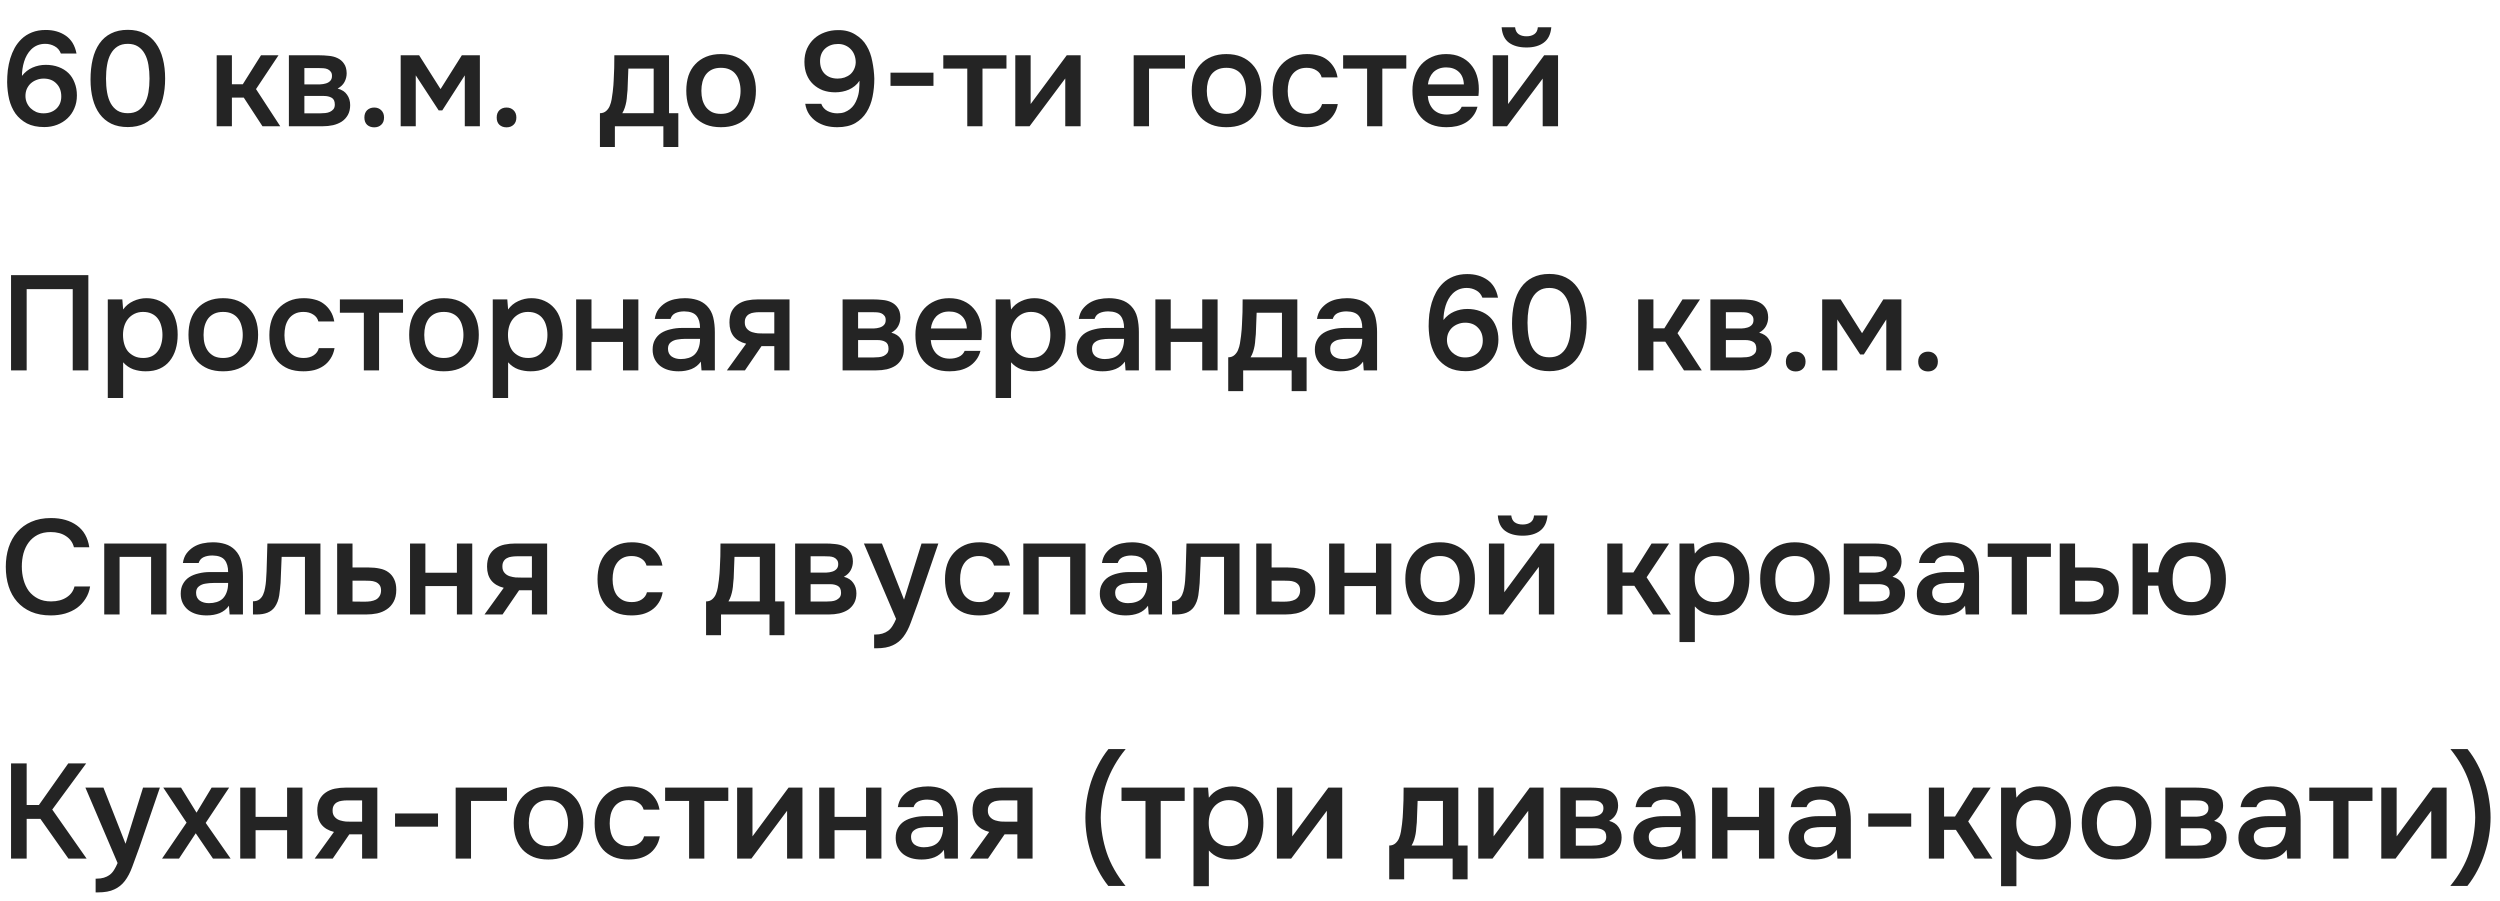 <?xml version="1.0" encoding="UTF-8"?> <svg xmlns="http://www.w3.org/2000/svg" width="297" height="107" viewBox="0 0 297 107" fill="none"><path d="M2.608 9.016C2.96 8.568 3.381 8.237 3.872 8.024C4.363 7.811 4.885 7.704 5.44 7.704C5.995 7.704 6.501 7.789 6.96 7.96C7.419 8.131 7.808 8.371 8.128 8.68C8.448 8.989 8.693 9.373 8.864 9.832C9.045 10.28 9.136 10.781 9.136 11.336C9.136 11.901 9.035 12.413 8.832 12.872C8.64 13.331 8.368 13.725 8.016 14.056C7.664 14.387 7.253 14.643 6.784 14.824C6.315 15.005 5.808 15.096 5.264 15.096C4.453 15.096 3.765 14.952 3.2 14.664C2.645 14.365 2.192 13.976 1.84 13.496C1.499 13.005 1.248 12.44 1.088 11.8C0.939 11.149 0.859 10.472 0.848 9.768C0.848 9.288 0.875 8.808 0.928 8.328C0.992 7.848 1.088 7.389 1.216 6.952C1.355 6.504 1.531 6.083 1.744 5.688C1.968 5.293 2.24 4.941 2.56 4.632C2.901 4.301 3.312 4.04 3.792 3.848C4.272 3.656 4.821 3.56 5.44 3.56C6.368 3.56 7.163 3.789 7.824 4.248C8.485 4.707 8.907 5.411 9.088 6.36H7.232C7.083 5.965 6.837 5.677 6.496 5.496C6.155 5.304 5.781 5.208 5.376 5.208C5.035 5.208 4.72 5.267 4.432 5.384C4.155 5.501 3.909 5.667 3.696 5.88C3.504 6.072 3.339 6.291 3.2 6.536C3.061 6.781 2.949 7.043 2.864 7.32C2.779 7.597 2.715 7.88 2.672 8.168C2.629 8.456 2.608 8.739 2.608 9.016ZM7.28 11.464C7.28 10.824 7.088 10.312 6.704 9.928C6.331 9.533 5.824 9.336 5.184 9.336C4.885 9.336 4.603 9.389 4.336 9.496C4.08 9.592 3.851 9.731 3.648 9.912C3.456 10.093 3.301 10.312 3.184 10.568C3.077 10.824 3.024 11.101 3.024 11.4C3.024 11.677 3.077 11.944 3.184 12.2C3.291 12.445 3.44 12.664 3.632 12.856C3.824 13.037 4.048 13.187 4.304 13.304C4.571 13.411 4.859 13.464 5.168 13.464C5.787 13.464 6.293 13.283 6.688 12.92C7.083 12.547 7.28 12.061 7.28 11.464ZM19.618 9.336C19.618 10.2 19.527 10.989 19.346 11.704C19.175 12.408 18.903 13.011 18.53 13.512C18.167 14.013 17.709 14.403 17.154 14.68C16.599 14.957 15.943 15.096 15.186 15.096C14.428 15.096 13.773 14.963 13.218 14.696C12.663 14.419 12.204 14.035 11.842 13.544C11.479 13.053 11.207 12.461 11.026 11.768C10.845 11.075 10.754 10.301 10.754 9.448C10.754 8.573 10.839 7.773 11.01 7.048C11.181 6.323 11.447 5.699 11.81 5.176C12.172 4.653 12.631 4.253 13.186 3.976C13.751 3.688 14.418 3.544 15.186 3.544C15.932 3.544 16.583 3.683 17.138 3.96C17.692 4.237 18.151 4.632 18.514 5.144C18.887 5.656 19.165 6.269 19.346 6.984C19.527 7.688 19.618 8.472 19.618 9.336ZM12.594 9.336C12.594 9.923 12.636 10.467 12.722 10.968C12.807 11.469 12.951 11.907 13.154 12.28C13.357 12.643 13.623 12.931 13.954 13.144C14.284 13.347 14.695 13.448 15.186 13.448C15.666 13.448 16.071 13.347 16.402 13.144C16.733 12.931 16.999 12.643 17.202 12.28C17.404 11.907 17.549 11.469 17.634 10.968C17.719 10.467 17.762 9.923 17.762 9.336C17.762 8.76 17.719 8.221 17.634 7.72C17.549 7.208 17.404 6.771 17.202 6.408C16.999 6.035 16.733 5.741 16.402 5.528C16.071 5.315 15.666 5.208 15.186 5.208C14.695 5.208 14.284 5.315 13.954 5.528C13.623 5.741 13.357 6.035 13.154 6.408C12.951 6.771 12.807 7.208 12.722 7.72C12.636 8.221 12.594 8.76 12.594 9.336ZM25.742 15V6.568H27.55V10.008H28.846L31.006 6.568H33.086L30.414 10.584L33.294 15H31.182L28.958 11.592H27.55V15H25.742ZM34.32 6.568H37.92C38.294 6.568 38.672 6.589 39.056 6.632C39.44 6.664 39.787 6.755 40.096 6.904C40.416 7.053 40.672 7.272 40.864 7.56C41.067 7.837 41.173 8.216 41.184 8.696C41.184 9.069 41.099 9.416 40.928 9.736C40.758 10.056 40.486 10.317 40.112 10.52C40.624 10.659 40.998 10.904 41.232 11.256C41.477 11.597 41.6 12.008 41.6 12.488C41.6 12.936 41.51 13.325 41.328 13.656C41.147 13.976 40.907 14.237 40.608 14.44C40.309 14.632 39.963 14.776 39.568 14.872C39.173 14.957 38.758 15 38.32 15H34.32V6.568ZM36.16 8.088V10.024H37.264C37.51 10.024 37.76 10.024 38.016 10.024C38.283 10.013 38.517 9.976 38.72 9.912C38.934 9.848 39.104 9.747 39.232 9.608C39.371 9.469 39.44 9.272 39.44 9.016C39.44 8.792 39.387 8.621 39.28 8.504C39.184 8.376 39.062 8.28 38.912 8.216C38.763 8.152 38.592 8.115 38.4 8.104C38.219 8.093 38.048 8.088 37.888 8.088H36.16ZM38.016 13.464C38.23 13.464 38.438 13.453 38.64 13.432C38.853 13.411 39.04 13.363 39.2 13.288C39.371 13.203 39.51 13.096 39.616 12.968C39.723 12.829 39.776 12.648 39.776 12.424C39.776 12.019 39.648 11.747 39.392 11.608C39.147 11.469 38.843 11.4 38.48 11.4H36.16V13.464H38.016ZM44.457 12.776C44.798 12.776 45.075 12.883 45.289 13.096C45.513 13.309 45.625 13.597 45.625 13.96C45.625 14.333 45.513 14.621 45.289 14.824C45.075 15.027 44.798 15.128 44.457 15.128C44.115 15.128 43.833 15.027 43.609 14.824C43.395 14.621 43.289 14.333 43.289 13.96C43.289 13.597 43.395 13.309 43.609 13.096C43.833 12.883 44.115 12.776 44.457 12.776ZM47.601 6.568H49.793L52.337 10.584L54.865 6.568H57.009V15H55.217V8.952L52.545 13.112H52.113L49.393 8.952V15H47.601V6.568ZM60.176 12.776C60.517 12.776 60.794 12.883 61.008 13.096C61.232 13.309 61.344 13.597 61.344 13.96C61.344 14.333 61.232 14.621 61.008 14.824C60.794 15.027 60.517 15.128 60.176 15.128C59.834 15.128 59.552 15.027 59.328 14.824C59.114 14.621 59.008 14.333 59.008 13.96C59.008 13.597 59.114 13.309 59.328 13.096C59.552 12.883 59.834 12.776 60.176 12.776Z" fill="#242424"></path><path d="M3.168 102H1.312V90.688H3.168V95.632H4.624L8.112 90.688H10.24L6.208 96.176L10.288 102H8.128L4.8 97.28H3.168V102ZM16.993 93.568H18.993L16.561 100.656C16.252 101.531 15.969 102.304 15.713 102.976C15.468 103.648 15.175 104.208 14.833 104.656C14.492 105.104 14.07 105.44 13.569 105.664C13.079 105.899 12.433 106.016 11.633 106.016H11.361V104.384C11.404 104.384 11.447 104.384 11.489 104.384C11.809 104.384 12.092 104.347 12.337 104.272C12.593 104.197 12.822 104.085 13.025 103.936C13.228 103.787 13.404 103.589 13.553 103.344C13.703 103.109 13.841 102.837 13.969 102.528L10.145 93.568H12.289L14.913 100.24L16.993 93.568ZM25.301 102L23.253 98.992L21.269 102H19.253L22.165 97.728L19.397 93.568H21.509L23.349 96.544L25.141 93.568H27.221L24.437 97.76L27.397 102H25.301ZM28.539 102V93.568H30.363V97.04H34.107V93.568H35.931V102H34.107V98.624H30.363V102H28.539ZM44.826 102H43.018V99.12H41.498L39.53 102H37.386L39.674 98.832C39.023 98.672 38.527 98.379 38.186 97.952C37.855 97.525 37.69 96.981 37.69 96.32C37.69 95.797 37.775 95.36 37.946 95.008C38.127 94.656 38.373 94.373 38.682 94.16C39.002 93.936 39.364 93.781 39.77 93.696C40.175 93.611 40.612 93.568 41.082 93.568H44.826V102ZM43.018 95.088H41.21C41.007 95.088 40.804 95.104 40.602 95.136C40.399 95.157 40.212 95.216 40.042 95.312C39.882 95.397 39.754 95.52 39.658 95.68C39.562 95.84 39.514 96.032 39.514 96.256C39.514 96.288 39.514 96.315 39.514 96.336C39.514 96.613 39.594 96.848 39.754 97.04C39.914 97.232 40.122 97.371 40.378 97.456C40.634 97.531 40.868 97.579 41.082 97.6C41.295 97.611 41.508 97.616 41.722 97.616H43.018V95.088ZM46.932 96.64H52.036V98.208H46.932V96.64ZM54.133 102V93.568H60.229V95.152H55.957V102H54.133ZM65.143 93.424C65.815 93.424 66.407 93.531 66.919 93.744C67.431 93.957 67.863 94.256 68.215 94.64C68.578 95.013 68.85 95.467 69.031 96C69.213 96.533 69.303 97.125 69.303 97.776C69.303 98.437 69.213 99.035 69.031 99.568C68.861 100.091 68.599 100.544 68.247 100.928C67.895 101.312 67.458 101.605 66.935 101.808C66.423 102.011 65.826 102.112 65.143 102.112C64.471 102.112 63.879 102.011 63.367 101.808C62.855 101.595 62.423 101.301 62.071 100.928C61.73 100.544 61.469 100.085 61.287 99.552C61.117 99.019 61.031 98.427 61.031 97.776C61.031 97.125 61.117 96.533 61.287 96C61.469 95.467 61.735 95.013 62.087 94.64C62.439 94.256 62.871 93.957 63.383 93.744C63.895 93.531 64.482 93.424 65.143 93.424ZM65.143 100.528C65.559 100.528 65.911 100.459 66.199 100.32C66.498 100.171 66.738 99.973 66.919 99.728C67.111 99.483 67.25 99.195 67.335 98.864C67.431 98.533 67.479 98.176 67.479 97.792C67.479 97.408 67.431 97.051 67.335 96.72C67.25 96.379 67.111 96.085 66.919 95.84C66.738 95.595 66.498 95.403 66.199 95.264C65.911 95.125 65.559 95.056 65.143 95.056C64.738 95.056 64.386 95.125 64.087 95.264C63.799 95.403 63.559 95.595 63.367 95.84C63.186 96.085 63.047 96.379 62.951 96.72C62.866 97.051 62.823 97.408 62.823 97.792C62.823 98.176 62.866 98.533 62.951 98.864C63.047 99.195 63.186 99.483 63.367 99.728C63.559 99.973 63.799 100.171 64.087 100.32C64.386 100.459 64.738 100.528 65.143 100.528ZM74.673 102.112C74.001 102.112 73.409 102.011 72.897 101.808C72.395 101.595 71.974 101.301 71.633 100.928C71.302 100.544 71.051 100.091 70.881 99.568C70.721 99.035 70.641 98.448 70.641 97.808C70.641 97.168 70.726 96.581 70.897 96.048C71.078 95.515 71.345 95.056 71.697 94.672C72.049 94.288 72.475 93.984 72.977 93.76C73.478 93.536 74.059 93.424 74.721 93.424C75.19 93.424 75.622 93.477 76.017 93.584C76.422 93.68 76.779 93.845 77.089 94.08C77.398 94.304 77.665 94.592 77.889 94.944C78.113 95.285 78.267 95.701 78.353 96.192H76.465C76.369 95.829 76.161 95.552 75.841 95.36C75.531 95.157 75.147 95.056 74.689 95.056C74.283 95.056 73.937 95.131 73.649 95.28C73.361 95.429 73.126 95.632 72.945 95.888C72.763 96.144 72.63 96.443 72.545 96.784C72.47 97.115 72.433 97.461 72.433 97.824C72.433 98.197 72.475 98.549 72.561 98.88C72.646 99.211 72.779 99.499 72.961 99.744C73.153 99.979 73.393 100.171 73.681 100.32C73.969 100.459 74.315 100.528 74.721 100.528C75.201 100.528 75.595 100.421 75.905 100.208C76.225 99.995 76.427 99.712 76.513 99.36H78.385C78.299 99.84 78.139 100.256 77.905 100.608C77.681 100.96 77.403 101.248 77.073 101.472C76.742 101.696 76.374 101.861 75.969 101.968C75.563 102.064 75.131 102.112 74.673 102.112ZM86.521 93.568V95.152H83.673V102H81.865V95.152H79.017V93.568H86.521ZM89.266 102H87.57V93.568H89.394V99.36L93.682 93.568H95.33V102H93.506V96.32C93.496 96.341 92.082 98.235 89.266 102ZM97.32 102V93.568H99.144V97.04H102.888V93.568H104.712V102H102.888V98.624H99.144V102H97.32ZM112.135 100.96C111.858 101.355 111.49 101.648 111.031 101.84C110.572 102.021 110.06 102.112 109.495 102.112C109.047 102.112 108.636 102.059 108.263 101.952C107.9 101.845 107.58 101.685 107.303 101.472C107.026 101.248 106.807 100.976 106.647 100.656C106.487 100.325 106.407 99.952 106.407 99.536C106.407 99.077 106.498 98.688 106.679 98.368C106.86 98.037 107.106 97.771 107.415 97.568C107.735 97.365 108.108 97.216 108.535 97.12C108.962 97.013 109.41 96.96 109.879 96.96H112.039C112.039 96.341 111.9 95.861 111.623 95.52C111.346 95.179 110.86 95.003 110.167 94.992C109.762 94.992 109.41 95.061 109.111 95.2C108.823 95.339 108.631 95.568 108.535 95.888H106.663C106.727 95.44 106.871 95.061 107.095 94.752C107.33 94.443 107.607 94.187 107.927 93.984C108.258 93.781 108.62 93.637 109.015 93.552C109.42 93.467 109.826 93.424 110.231 93.424C110.754 93.424 111.239 93.493 111.687 93.632C112.135 93.771 112.524 94.005 112.855 94.336C113.228 94.72 113.479 95.179 113.607 95.712C113.735 96.245 113.799 96.827 113.799 97.456V102H112.215L112.135 100.96ZM112.039 98.256H110.279C109.97 98.256 109.66 98.283 109.351 98.336C109.042 98.379 108.775 98.491 108.551 98.672C108.338 98.843 108.231 99.093 108.231 99.424C108.231 99.829 108.375 100.139 108.663 100.352C108.962 100.555 109.324 100.656 109.751 100.656C110.082 100.656 110.386 100.613 110.663 100.528C110.951 100.443 111.196 100.304 111.399 100.112C111.602 99.909 111.756 99.659 111.863 99.36C111.98 99.051 112.039 98.683 112.039 98.256ZM122.67 102H120.862V99.12H119.342L117.374 102H115.23L117.518 98.832C116.867 98.672 116.371 98.379 116.03 97.952C115.699 97.525 115.534 96.981 115.534 96.32C115.534 95.797 115.619 95.36 115.79 95.008C115.971 94.656 116.216 94.373 116.526 94.16C116.846 93.936 117.208 93.781 117.614 93.696C118.019 93.611 118.456 93.568 118.926 93.568H122.67V102ZM120.862 95.088H119.054C118.851 95.088 118.648 95.104 118.446 95.136C118.243 95.157 118.056 95.216 117.886 95.312C117.726 95.397 117.598 95.52 117.502 95.68C117.406 95.84 117.358 96.032 117.358 96.256C117.358 96.288 117.358 96.315 117.358 96.336C117.358 96.613 117.438 96.848 117.598 97.04C117.758 97.232 117.966 97.371 118.222 97.456C118.478 97.531 118.712 97.579 118.926 97.6C119.139 97.611 119.352 97.616 119.566 97.616H120.862V95.088ZM133.728 88.992C133.195 89.643 132.742 90.304 132.368 90.976C131.995 91.637 131.691 92.309 131.456 92.992C131.222 93.675 131.051 94.363 130.944 95.056C130.838 95.749 130.779 96.443 130.768 97.136C130.79 98.544 131.024 99.925 131.472 101.28C131.92 102.624 132.667 103.947 133.712 105.248H131.664C131.206 104.672 130.806 104.053 130.464 103.392C130.123 102.741 129.84 102.069 129.616 101.376C129.392 100.672 129.222 99.963 129.104 99.248C128.998 98.533 128.944 97.829 128.944 97.136C128.944 96.443 128.998 95.739 129.104 95.024C129.222 94.299 129.392 93.584 129.616 92.88C129.851 92.176 130.139 91.499 130.48 90.848C130.822 90.187 131.222 89.568 131.68 88.992H133.728ZM140.74 93.568V95.152H137.892V102H136.084V95.152H133.236V93.568H140.74ZM143.613 105.28H141.789V93.568H143.517L143.613 94.768C143.922 94.331 144.322 94 144.813 93.776C145.314 93.541 145.837 93.424 146.381 93.424C146.957 93.424 147.474 93.531 147.933 93.744C148.392 93.947 148.781 94.235 149.101 94.608C149.432 94.981 149.677 95.435 149.837 95.968C150.008 96.491 150.093 97.088 150.093 97.76C150.093 98.389 150.013 98.971 149.853 99.504C149.693 100.037 149.453 100.501 149.133 100.896C148.824 101.28 148.434 101.579 147.965 101.792C147.506 102.005 146.946 102.112 146.285 102.112C145.773 102.112 145.282 102.032 144.813 101.872C144.354 101.701 143.954 101.424 143.613 101.04V105.28ZM145.997 100.528C146.392 100.528 146.733 100.459 147.021 100.32C147.309 100.171 147.544 99.973 147.725 99.728C147.917 99.483 148.056 99.195 148.141 98.864C148.237 98.533 148.285 98.176 148.285 97.792C148.285 97.408 148.237 97.051 148.141 96.72C148.056 96.379 147.917 96.085 147.725 95.84C147.544 95.595 147.304 95.403 147.005 95.264C146.717 95.125 146.37 95.056 145.965 95.056C145.602 95.056 145.266 95.131 144.957 95.28C144.658 95.429 144.408 95.627 144.205 95.872C144.002 96.117 143.848 96.411 143.741 96.752C143.645 97.083 143.597 97.424 143.597 97.776C143.597 98.16 143.645 98.523 143.741 98.864C143.837 99.195 143.981 99.483 144.173 99.728C144.376 99.963 144.626 100.155 144.925 100.304C145.224 100.453 145.581 100.528 145.997 100.528ZM153.391 102H151.695V93.568H153.519V99.36L157.807 93.568H159.455V102H157.631V96.32C157.62 96.341 156.207 98.235 153.391 102ZM166.67 96.576C166.702 96.064 166.723 95.568 166.734 95.088C166.744 94.597 166.75 94.091 166.75 93.568H173.246V100.448H174.35V104.464H172.574V102H166.814V104.464H165.038V100.448C165.347 100.448 165.603 100.352 165.806 100.16C166.019 99.957 166.163 99.733 166.238 99.488C166.312 99.317 166.376 99.088 166.43 98.8C166.483 98.501 166.526 98.208 166.558 97.92C166.59 97.632 166.616 97.365 166.638 97.12C166.659 96.875 166.67 96.693 166.67 96.576ZM171.422 95.152H168.414C168.392 95.536 168.376 95.952 168.366 96.4C168.355 96.848 168.339 97.28 168.318 97.696C168.296 97.899 168.275 98.117 168.254 98.352C168.243 98.587 168.216 98.827 168.174 99.072C168.131 99.307 168.072 99.541 167.998 99.776C167.923 100.011 167.822 100.235 167.694 100.448H171.422V95.152ZM177.313 102H175.617V93.568H177.441V99.36L181.729 93.568H183.377V102H181.553V96.32C181.542 96.341 180.129 98.235 177.313 102ZM185.367 93.568H188.967C189.34 93.568 189.719 93.589 190.103 93.632C190.487 93.664 190.834 93.755 191.143 93.904C191.463 94.053 191.719 94.272 191.911 94.56C192.114 94.837 192.22 95.216 192.231 95.696C192.231 96.069 192.146 96.416 191.975 96.736C191.804 97.056 191.532 97.317 191.159 97.52C191.671 97.659 192.044 97.904 192.279 98.256C192.524 98.597 192.647 99.008 192.647 99.488C192.647 99.936 192.556 100.325 192.375 100.656C192.194 100.976 191.954 101.237 191.655 101.44C191.356 101.632 191.01 101.776 190.615 101.872C190.22 101.957 189.804 102 189.367 102H185.367V93.568ZM187.207 95.088V97.024H188.311C188.556 97.024 188.807 97.024 189.063 97.024C189.33 97.013 189.564 96.976 189.767 96.912C189.98 96.848 190.151 96.747 190.279 96.608C190.418 96.469 190.487 96.272 190.487 96.016C190.487 95.792 190.434 95.621 190.327 95.504C190.231 95.376 190.108 95.28 189.959 95.216C189.81 95.152 189.639 95.115 189.447 95.104C189.266 95.093 189.095 95.088 188.935 95.088H187.207ZM189.063 100.464C189.276 100.464 189.484 100.453 189.687 100.432C189.9 100.411 190.087 100.363 190.247 100.288C190.418 100.203 190.556 100.096 190.663 99.968C190.77 99.829 190.823 99.648 190.823 99.424C190.823 99.019 190.695 98.747 190.439 98.608C190.194 98.469 189.89 98.4 189.527 98.4H187.207V100.464H189.063ZM199.776 100.96C199.498 101.355 199.13 101.648 198.672 101.84C198.213 102.021 197.701 102.112 197.136 102.112C196.688 102.112 196.277 102.059 195.904 101.952C195.541 101.845 195.221 101.685 194.944 101.472C194.666 101.248 194.448 100.976 194.288 100.656C194.128 100.325 194.048 99.952 194.048 99.536C194.048 99.077 194.138 98.688 194.32 98.368C194.501 98.037 194.746 97.771 195.056 97.568C195.376 97.365 195.749 97.216 196.176 97.12C196.602 97.013 197.05 96.96 197.52 96.96H199.68C199.68 96.341 199.541 95.861 199.264 95.52C198.986 95.179 198.501 95.003 197.808 94.992C197.402 94.992 197.05 95.061 196.752 95.2C196.464 95.339 196.272 95.568 196.176 95.888H194.304C194.368 95.44 194.512 95.061 194.736 94.752C194.97 94.443 195.248 94.187 195.568 93.984C195.898 93.781 196.261 93.637 196.656 93.552C197.061 93.467 197.466 93.424 197.872 93.424C198.394 93.424 198.88 93.493 199.328 93.632C199.776 93.771 200.165 94.005 200.496 94.336C200.869 94.72 201.12 95.179 201.248 95.712C201.376 96.245 201.44 96.827 201.44 97.456V102H199.856L199.776 100.96ZM199.68 98.256H197.92C197.61 98.256 197.301 98.283 196.992 98.336C196.682 98.379 196.416 98.491 196.192 98.672C195.978 98.843 195.872 99.093 195.872 99.424C195.872 99.829 196.016 100.139 196.304 100.352C196.602 100.555 196.965 100.656 197.392 100.656C197.722 100.656 198.026 100.613 198.304 100.528C198.592 100.443 198.837 100.304 199.04 100.112C199.242 99.909 199.397 99.659 199.504 99.36C199.621 99.051 199.68 98.683 199.68 98.256ZM203.398 102V93.568H205.222V97.04H208.966V93.568H210.79V102H208.966V98.624H205.222V102H203.398ZM218.213 100.96C217.936 101.355 217.568 101.648 217.109 101.84C216.651 102.021 216.139 102.112 215.573 102.112C215.125 102.112 214.715 102.059 214.341 101.952C213.979 101.845 213.659 101.685 213.381 101.472C213.104 101.248 212.885 100.976 212.725 100.656C212.565 100.325 212.485 99.952 212.485 99.536C212.485 99.077 212.576 98.688 212.757 98.368C212.939 98.037 213.184 97.771 213.493 97.568C213.813 97.365 214.187 97.216 214.613 97.12C215.04 97.013 215.488 96.96 215.957 96.96H218.117C218.117 96.341 217.979 95.861 217.701 95.52C217.424 95.179 216.939 95.003 216.245 94.992C215.84 94.992 215.488 95.061 215.189 95.2C214.901 95.339 214.709 95.568 214.613 95.888H212.741C212.805 95.44 212.949 95.061 213.173 94.752C213.408 94.443 213.685 94.187 214.005 93.984C214.336 93.781 214.699 93.637 215.093 93.552C215.499 93.467 215.904 93.424 216.309 93.424C216.832 93.424 217.317 93.493 217.765 93.632C218.213 93.771 218.603 94.005 218.933 94.336C219.307 94.72 219.557 95.179 219.685 95.712C219.813 96.245 219.877 96.827 219.877 97.456V102H218.293L218.213 100.96ZM218.117 98.256H216.357C216.048 98.256 215.739 98.283 215.429 98.336C215.12 98.379 214.853 98.491 214.629 98.672C214.416 98.843 214.309 99.093 214.309 99.424C214.309 99.829 214.453 100.139 214.741 100.352C215.04 100.555 215.403 100.656 215.829 100.656C216.16 100.656 216.464 100.613 216.741 100.528C217.029 100.443 217.275 100.304 217.477 100.112C217.68 99.909 217.835 99.659 217.941 99.36C218.059 99.051 218.117 98.683 218.117 98.256ZM221.948 96.64H227.052V98.208H221.948V96.64ZM229.148 102V93.568H230.956V97.008H232.252L234.412 93.568H236.492L233.82 97.584L236.7 102H234.588L232.364 98.592H230.956V102H229.148ZM239.55 105.28H237.726V93.568H239.454L239.55 94.768C239.86 94.331 240.26 94 240.75 93.776C241.252 93.541 241.774 93.424 242.318 93.424C242.894 93.424 243.412 93.531 243.87 93.744C244.329 93.947 244.718 94.235 245.038 94.608C245.369 94.981 245.614 95.435 245.774 95.968C245.945 96.491 246.03 97.088 246.03 97.76C246.03 98.389 245.95 98.971 245.79 99.504C245.63 100.037 245.39 100.501 245.07 100.896C244.761 101.28 244.372 101.579 243.902 101.792C243.444 102.005 242.884 102.112 242.222 102.112C241.71 102.112 241.22 102.032 240.75 101.872C240.292 101.701 239.892 101.424 239.55 101.04V105.28ZM241.934 100.528C242.329 100.528 242.67 100.459 242.958 100.32C243.246 100.171 243.481 99.973 243.662 99.728C243.854 99.483 243.993 99.195 244.078 98.864C244.174 98.533 244.222 98.176 244.222 97.792C244.222 97.408 244.174 97.051 244.078 96.72C243.993 96.379 243.854 96.085 243.662 95.84C243.481 95.595 243.241 95.403 242.942 95.264C242.654 95.125 242.308 95.056 241.902 95.056C241.54 95.056 241.204 95.131 240.894 95.28C240.596 95.429 240.345 95.627 240.142 95.872C239.94 96.117 239.785 96.411 239.678 96.752C239.582 97.083 239.534 97.424 239.534 97.776C239.534 98.16 239.582 98.523 239.678 98.864C239.774 99.195 239.918 99.483 240.11 99.728C240.313 99.963 240.564 100.155 240.862 100.304C241.161 100.453 241.518 100.528 241.934 100.528ZM251.425 93.424C252.097 93.424 252.689 93.531 253.201 93.744C253.713 93.957 254.145 94.256 254.497 94.64C254.859 95.013 255.131 95.467 255.313 96C255.494 96.533 255.585 97.125 255.585 97.776C255.585 98.437 255.494 99.035 255.313 99.568C255.142 100.091 254.881 100.544 254.529 100.928C254.177 101.312 253.739 101.605 253.217 101.808C252.705 102.011 252.107 102.112 251.425 102.112C250.753 102.112 250.161 102.011 249.649 101.808C249.137 101.595 248.705 101.301 248.353 100.928C248.011 100.544 247.75 100.085 247.569 99.552C247.398 99.019 247.313 98.427 247.313 97.776C247.313 97.125 247.398 96.533 247.569 96C247.75 95.467 248.017 95.013 248.369 94.64C248.721 94.256 249.153 93.957 249.665 93.744C250.177 93.531 250.763 93.424 251.425 93.424ZM251.425 100.528C251.841 100.528 252.193 100.459 252.481 100.32C252.779 100.171 253.019 99.973 253.201 99.728C253.393 99.483 253.531 99.195 253.617 98.864C253.713 98.533 253.761 98.176 253.761 97.792C253.761 97.408 253.713 97.051 253.617 96.72C253.531 96.379 253.393 96.085 253.201 95.84C253.019 95.595 252.779 95.403 252.481 95.264C252.193 95.125 251.841 95.056 251.425 95.056C251.019 95.056 250.667 95.125 250.369 95.264C250.081 95.403 249.841 95.595 249.649 95.84C249.467 96.085 249.329 96.379 249.233 96.72C249.147 97.051 249.105 97.408 249.105 97.792C249.105 98.176 249.147 98.533 249.233 98.864C249.329 99.195 249.467 99.483 249.649 99.728C249.841 99.973 250.081 100.171 250.369 100.32C250.667 100.459 251.019 100.528 251.425 100.528ZM257.242 93.568H260.842C261.215 93.568 261.594 93.589 261.978 93.632C262.362 93.664 262.709 93.755 263.018 93.904C263.338 94.053 263.594 94.272 263.786 94.56C263.989 94.837 264.095 95.216 264.106 95.696C264.106 96.069 264.021 96.416 263.85 96.736C263.679 97.056 263.407 97.317 263.034 97.52C263.546 97.659 263.919 97.904 264.154 98.256C264.399 98.597 264.522 99.008 264.522 99.488C264.522 99.936 264.431 100.325 264.25 100.656C264.069 100.976 263.829 101.237 263.53 101.44C263.231 101.632 262.885 101.776 262.49 101.872C262.095 101.957 261.679 102 261.242 102H257.242V93.568ZM259.082 95.088V97.024H260.186C260.431 97.024 260.682 97.024 260.938 97.024C261.205 97.013 261.439 96.976 261.642 96.912C261.855 96.848 262.026 96.747 262.154 96.608C262.293 96.469 262.362 96.272 262.362 96.016C262.362 95.792 262.309 95.621 262.202 95.504C262.106 95.376 261.983 95.28 261.834 95.216C261.685 95.152 261.514 95.115 261.322 95.104C261.141 95.093 260.97 95.088 260.81 95.088H259.082ZM260.938 100.464C261.151 100.464 261.359 100.453 261.562 100.432C261.775 100.411 261.962 100.363 262.122 100.288C262.293 100.203 262.431 100.096 262.538 99.968C262.645 99.829 262.698 99.648 262.698 99.424C262.698 99.019 262.57 98.747 262.314 98.608C262.069 98.469 261.765 98.4 261.402 98.4H259.082V100.464H260.938ZM271.651 100.96C271.373 101.355 271.005 101.648 270.547 101.84C270.088 102.021 269.576 102.112 269.011 102.112C268.563 102.112 268.152 102.059 267.779 101.952C267.416 101.845 267.096 101.685 266.819 101.472C266.541 101.248 266.323 100.976 266.163 100.656C266.003 100.325 265.923 99.952 265.923 99.536C265.923 99.077 266.013 98.688 266.195 98.368C266.376 98.037 266.621 97.771 266.931 97.568C267.251 97.365 267.624 97.216 268.051 97.12C268.477 97.013 268.925 96.96 269.395 96.96H271.555C271.555 96.341 271.416 95.861 271.139 95.52C270.861 95.179 270.376 95.003 269.683 94.992C269.277 94.992 268.925 95.061 268.627 95.2C268.339 95.339 268.147 95.568 268.051 95.888H266.179C266.243 95.44 266.387 95.061 266.611 94.752C266.845 94.443 267.123 94.187 267.443 93.984C267.773 93.781 268.136 93.637 268.531 93.552C268.936 93.467 269.341 93.424 269.747 93.424C270.269 93.424 270.755 93.493 271.203 93.632C271.651 93.771 272.04 94.005 272.371 94.336C272.744 94.72 272.995 95.179 273.123 95.712C273.251 96.245 273.315 96.827 273.315 97.456V102H271.731L271.651 100.96ZM271.555 98.256H269.795C269.485 98.256 269.176 98.283 268.867 98.336C268.557 98.379 268.291 98.491 268.067 98.672C267.853 98.843 267.747 99.093 267.747 99.424C267.747 99.829 267.891 100.139 268.179 100.352C268.477 100.555 268.84 100.656 269.267 100.656C269.597 100.656 269.901 100.613 270.179 100.528C270.467 100.443 270.712 100.304 270.915 100.112C271.117 99.909 271.272 99.659 271.379 99.36C271.496 99.051 271.555 98.683 271.555 98.256ZM281.849 93.568V95.152H279.001V102H277.193V95.152H274.345V93.568H281.849ZM284.594 102H282.898V93.568H284.722V99.36L289.01 93.568H290.658V102H288.834V96.32C288.824 96.341 287.41 98.235 284.594 102ZM291.096 105.248C292.152 103.947 292.904 102.619 293.352 101.264C293.8 99.899 294.035 98.517 294.056 97.12C294.035 95.712 293.8 94.331 293.352 92.976C292.904 91.621 292.158 90.293 291.112 88.992H293.144C293.603 89.568 294.003 90.187 294.344 90.848C294.686 91.499 294.968 92.176 295.192 92.88C295.427 93.573 295.598 94.283 295.704 95.008C295.822 95.723 295.88 96.427 295.88 97.12C295.88 97.813 295.822 98.523 295.704 99.248C295.587 99.963 295.411 100.672 295.176 101.376C294.952 102.069 294.67 102.741 294.328 103.392C293.987 104.053 293.587 104.672 293.128 105.248H291.096Z" fill="#242424"></path><path d="M10.496 44H8.64V34.352H3.168V44H1.312V32.688H10.496V44ZM14.629 47.28H12.805V35.568H14.533L14.629 36.768C14.938 36.331 15.338 36 15.829 35.776C16.33 35.541 16.852 35.424 17.396 35.424C17.973 35.424 18.49 35.531 18.948 35.744C19.407 35.947 19.797 36.235 20.116 36.608C20.447 36.981 20.692 37.435 20.852 37.968C21.023 38.491 21.108 39.088 21.108 39.76C21.108 40.389 21.029 40.971 20.869 41.504C20.709 42.037 20.468 42.501 20.148 42.896C19.839 43.28 19.45 43.579 18.98 43.792C18.522 44.005 17.962 44.112 17.3 44.112C16.788 44.112 16.298 44.032 15.829 43.872C15.37 43.701 14.97 43.424 14.629 43.04V47.28ZM17.012 42.528C17.407 42.528 17.748 42.459 18.037 42.32C18.325 42.171 18.559 41.973 18.741 41.728C18.933 41.483 19.071 41.195 19.157 40.864C19.253 40.533 19.3 40.176 19.3 39.792C19.3 39.408 19.253 39.051 19.157 38.72C19.071 38.379 18.933 38.085 18.741 37.84C18.559 37.595 18.319 37.403 18.02 37.264C17.733 37.125 17.386 37.056 16.98 37.056C16.618 37.056 16.282 37.131 15.973 37.28C15.674 37.429 15.423 37.627 15.22 37.872C15.018 38.117 14.863 38.411 14.757 38.752C14.661 39.083 14.613 39.424 14.613 39.776C14.613 40.16 14.661 40.523 14.757 40.864C14.852 41.195 14.996 41.483 15.188 41.728C15.391 41.963 15.642 42.155 15.941 42.304C16.239 42.453 16.596 42.528 17.012 42.528ZM26.503 35.424C27.175 35.424 27.767 35.531 28.279 35.744C28.791 35.957 29.223 36.256 29.575 36.64C29.937 37.013 30.209 37.467 30.391 38C30.572 38.533 30.663 39.125 30.663 39.776C30.663 40.437 30.572 41.035 30.391 41.568C30.22 42.091 29.959 42.544 29.607 42.928C29.255 43.312 28.817 43.605 28.295 43.808C27.783 44.011 27.185 44.112 26.503 44.112C25.831 44.112 25.239 44.011 24.727 43.808C24.215 43.595 23.783 43.301 23.431 42.928C23.089 42.544 22.828 42.085 22.647 41.552C22.476 41.019 22.391 40.427 22.391 39.776C22.391 39.125 22.476 38.533 22.647 38C22.828 37.467 23.095 37.013 23.447 36.64C23.799 36.256 24.231 35.957 24.743 35.744C25.255 35.531 25.841 35.424 26.503 35.424ZM26.503 42.528C26.919 42.528 27.271 42.459 27.559 42.32C27.857 42.171 28.097 41.973 28.279 41.728C28.471 41.483 28.609 41.195 28.695 40.864C28.791 40.533 28.839 40.176 28.839 39.792C28.839 39.408 28.791 39.051 28.695 38.72C28.609 38.379 28.471 38.085 28.279 37.84C28.097 37.595 27.857 37.403 27.559 37.264C27.271 37.125 26.919 37.056 26.503 37.056C26.097 37.056 25.745 37.125 25.447 37.264C25.159 37.403 24.919 37.595 24.727 37.84C24.545 38.085 24.407 38.379 24.311 38.72C24.225 39.051 24.183 39.408 24.183 39.792C24.183 40.176 24.225 40.533 24.311 40.864C24.407 41.195 24.545 41.483 24.727 41.728C24.919 41.973 25.159 42.171 25.447 42.32C25.745 42.459 26.097 42.528 26.503 42.528ZM36.032 44.112C35.36 44.112 34.768 44.011 34.256 43.808C33.755 43.595 33.334 43.301 32.992 42.928C32.661 42.544 32.411 42.091 32.24 41.568C32.08 41.035 32 40.448 32 39.808C32 39.168 32.086 38.581 32.256 38.048C32.438 37.515 32.704 37.056 33.056 36.672C33.408 36.288 33.835 35.984 34.336 35.76C34.837 35.536 35.419 35.424 36.08 35.424C36.55 35.424 36.981 35.477 37.376 35.584C37.782 35.68 38.139 35.845 38.448 36.08C38.758 36.304 39.024 36.592 39.248 36.944C39.472 37.285 39.627 37.701 39.712 38.192H37.824C37.728 37.829 37.52 37.552 37.2 37.36C36.891 37.157 36.507 37.056 36.048 37.056C35.643 37.056 35.296 37.131 35.008 37.28C34.72 37.429 34.486 37.632 34.304 37.888C34.123 38.144 33.989 38.443 33.904 38.784C33.83 39.115 33.792 39.461 33.792 39.824C33.792 40.197 33.835 40.549 33.92 40.88C34.005 41.211 34.139 41.499 34.32 41.744C34.512 41.979 34.752 42.171 35.04 42.32C35.328 42.459 35.675 42.528 36.08 42.528C36.56 42.528 36.955 42.421 37.264 42.208C37.584 41.995 37.787 41.712 37.872 41.36H39.744C39.659 41.84 39.499 42.256 39.264 42.608C39.04 42.96 38.763 43.248 38.432 43.472C38.102 43.696 37.733 43.861 37.328 43.968C36.923 44.064 36.491 44.112 36.032 44.112ZM47.88 35.568V37.152H45.032V44H43.224V37.152H40.377V35.568H47.88ZM52.721 35.424C53.394 35.424 53.986 35.531 54.498 35.744C55.01 35.957 55.441 36.256 55.794 36.64C56.156 37.013 56.428 37.467 56.609 38C56.791 38.533 56.882 39.125 56.882 39.776C56.882 40.437 56.791 41.035 56.609 41.568C56.439 42.091 56.178 42.544 55.825 42.928C55.474 43.312 55.036 43.605 54.514 43.808C54.002 44.011 53.404 44.112 52.721 44.112C52.05 44.112 51.458 44.011 50.946 43.808C50.434 43.595 50.002 43.301 49.65 42.928C49.308 42.544 49.047 42.085 48.865 41.552C48.695 41.019 48.609 40.427 48.609 39.776C48.609 39.125 48.695 38.533 48.865 38C49.047 37.467 49.313 37.013 49.666 36.64C50.017 36.256 50.45 35.957 50.962 35.744C51.474 35.531 52.06 35.424 52.721 35.424ZM52.721 42.528C53.138 42.528 53.489 42.459 53.778 42.32C54.076 42.171 54.316 41.973 54.498 41.728C54.69 41.483 54.828 41.195 54.913 40.864C55.01 40.533 55.057 40.176 55.057 39.792C55.057 39.408 55.01 39.051 54.913 38.72C54.828 38.379 54.69 38.085 54.498 37.84C54.316 37.595 54.076 37.403 53.778 37.264C53.489 37.125 53.138 37.056 52.721 37.056C52.316 37.056 51.964 37.125 51.666 37.264C51.377 37.403 51.138 37.595 50.946 37.84C50.764 38.085 50.626 38.379 50.529 38.72C50.444 39.051 50.401 39.408 50.401 39.792C50.401 40.176 50.444 40.533 50.529 40.864C50.626 41.195 50.764 41.483 50.946 41.728C51.138 41.973 51.377 42.171 51.666 42.32C51.964 42.459 52.316 42.528 52.721 42.528ZM60.363 47.28H58.539V35.568H60.267L60.363 36.768C60.672 36.331 61.072 36 61.563 35.776C62.064 35.541 62.587 35.424 63.131 35.424C63.707 35.424 64.224 35.531 64.683 35.744C65.141 35.947 65.531 36.235 65.851 36.608C66.181 36.981 66.427 37.435 66.587 37.968C66.757 38.491 66.843 39.088 66.843 39.76C66.843 40.389 66.763 40.971 66.603 41.504C66.443 42.037 66.203 42.501 65.883 42.896C65.573 43.28 65.184 43.579 64.715 43.792C64.256 44.005 63.696 44.112 63.035 44.112C62.523 44.112 62.032 44.032 61.563 43.872C61.104 43.701 60.704 43.424 60.363 43.04V47.28ZM62.747 42.528C63.142 42.528 63.483 42.459 63.771 42.32C64.059 42.171 64.293 41.973 64.475 41.728C64.667 41.483 64.805 41.195 64.891 40.864C64.987 40.533 65.035 40.176 65.035 39.792C65.035 39.408 64.987 39.051 64.891 38.72C64.805 38.379 64.667 38.085 64.475 37.84C64.293 37.595 64.053 37.403 63.755 37.264C63.467 37.125 63.12 37.056 62.715 37.056C62.352 37.056 62.016 37.131 61.707 37.28C61.408 37.429 61.157 37.627 60.955 37.872C60.752 38.117 60.597 38.411 60.491 38.752C60.395 39.083 60.347 39.424 60.347 39.776C60.347 40.16 60.395 40.523 60.491 40.864C60.587 41.195 60.731 41.483 60.923 41.728C61.126 41.963 61.376 42.155 61.675 42.304C61.974 42.453 62.331 42.528 62.747 42.528ZM68.445 44V35.568H70.269V39.04H74.013V35.568H75.837V44H74.013V40.624H70.269V44H68.445ZM83.26 42.96C82.983 43.355 82.615 43.648 82.156 43.84C81.698 44.021 81.186 44.112 80.62 44.112C80.172 44.112 79.761 44.059 79.388 43.952C79.025 43.845 78.706 43.685 78.428 43.472C78.151 43.248 77.932 42.976 77.772 42.656C77.612 42.325 77.532 41.952 77.532 41.536C77.532 41.077 77.623 40.688 77.804 40.368C77.986 40.037 78.231 39.771 78.54 39.568C78.86 39.365 79.234 39.216 79.66 39.12C80.087 39.013 80.535 38.96 81.004 38.96H83.164C83.164 38.341 83.025 37.861 82.748 37.52C82.471 37.179 81.986 37.003 81.292 36.992C80.887 36.992 80.535 37.061 80.236 37.2C79.948 37.339 79.756 37.568 79.66 37.888H77.788C77.852 37.44 77.996 37.061 78.22 36.752C78.455 36.443 78.732 36.187 79.052 35.984C79.383 35.781 79.746 35.637 80.14 35.552C80.546 35.467 80.951 35.424 81.356 35.424C81.879 35.424 82.364 35.493 82.812 35.632C83.26 35.771 83.65 36.005 83.98 36.336C84.353 36.72 84.604 37.179 84.732 37.712C84.86 38.245 84.924 38.827 84.924 39.456V44H83.34L83.26 42.96ZM83.164 40.256H81.404C81.095 40.256 80.785 40.283 80.476 40.336C80.167 40.379 79.9 40.491 79.676 40.672C79.463 40.843 79.356 41.093 79.356 41.424C79.356 41.829 79.5 42.139 79.788 42.352C80.087 42.555 80.45 42.656 80.876 42.656C81.207 42.656 81.511 42.613 81.788 42.528C82.076 42.443 82.322 42.304 82.524 42.112C82.727 41.909 82.882 41.659 82.988 41.36C83.106 41.051 83.164 40.683 83.164 40.256ZM93.795 44H91.987V41.12H90.467L88.499 44H86.355L88.643 40.832C87.992 40.672 87.496 40.379 87.155 39.952C86.824 39.525 86.659 38.981 86.659 38.32C86.659 37.797 86.744 37.36 86.915 37.008C87.096 36.656 87.341 36.373 87.651 36.16C87.971 35.936 88.333 35.781 88.739 35.696C89.144 35.611 89.581 35.568 90.051 35.568H93.795V44ZM91.987 37.088H90.179C89.976 37.088 89.773 37.104 89.571 37.136C89.368 37.157 89.181 37.216 89.011 37.312C88.851 37.397 88.723 37.52 88.627 37.68C88.531 37.84 88.483 38.032 88.483 38.256C88.483 38.288 88.483 38.315 88.483 38.336C88.483 38.613 88.563 38.848 88.723 39.04C88.883 39.232 89.091 39.371 89.347 39.456C89.603 39.531 89.837 39.579 90.051 39.6C90.264 39.611 90.477 39.616 90.691 39.616H91.987V37.088ZM100.101 35.568H103.701C104.075 35.568 104.453 35.589 104.837 35.632C105.221 35.664 105.568 35.755 105.877 35.904C106.197 36.053 106.453 36.272 106.645 36.56C106.848 36.837 106.955 37.216 106.965 37.696C106.965 38.069 106.88 38.416 106.709 38.736C106.539 39.056 106.267 39.317 105.893 39.52C106.405 39.659 106.779 39.904 107.013 40.256C107.259 40.597 107.381 41.008 107.381 41.488C107.381 41.936 107.291 42.325 107.109 42.656C106.928 42.976 106.688 43.237 106.389 43.44C106.091 43.632 105.744 43.776 105.349 43.872C104.955 43.957 104.539 44 104.101 44H100.101V35.568ZM101.941 37.088V39.024H103.045C103.291 39.024 103.541 39.024 103.797 39.024C104.064 39.013 104.299 38.976 104.501 38.912C104.715 38.848 104.885 38.747 105.013 38.608C105.152 38.469 105.221 38.272 105.221 38.016C105.221 37.792 105.168 37.621 105.061 37.504C104.965 37.376 104.843 37.28 104.693 37.216C104.544 37.152 104.373 37.115 104.181 37.104C104 37.093 103.829 37.088 103.669 37.088H101.941ZM103.797 42.464C104.011 42.464 104.219 42.453 104.421 42.432C104.635 42.411 104.821 42.363 104.981 42.288C105.152 42.203 105.291 42.096 105.397 41.968C105.504 41.829 105.557 41.648 105.557 41.424C105.557 41.019 105.429 40.747 105.173 40.608C104.928 40.469 104.624 40.4 104.261 40.4H101.941V42.464H103.797ZM110.574 40.4C110.595 40.709 110.659 40.997 110.766 41.264C110.873 41.531 111.017 41.765 111.198 41.968C111.379 42.16 111.603 42.315 111.87 42.432C112.147 42.549 112.467 42.608 112.83 42.608C113.214 42.608 113.566 42.539 113.886 42.4C114.217 42.261 114.457 42.021 114.606 41.68H116.478C116.371 42.107 116.195 42.475 115.95 42.784C115.715 43.093 115.433 43.349 115.102 43.552C114.782 43.744 114.425 43.888 114.03 43.984C113.646 44.069 113.235 44.112 112.798 44.112C112.126 44.112 111.534 44.011 111.022 43.808C110.521 43.605 110.099 43.312 109.758 42.928C109.417 42.544 109.161 42.091 108.99 41.568C108.83 41.035 108.75 40.437 108.75 39.776C108.75 39.136 108.841 38.555 109.022 38.032C109.203 37.499 109.465 37.04 109.806 36.656C110.158 36.272 110.579 35.973 111.07 35.76C111.561 35.536 112.121 35.424 112.75 35.424C113.411 35.424 113.982 35.536 114.462 35.76C114.942 35.973 115.342 36.267 115.662 36.64C115.993 37.013 116.238 37.451 116.398 37.952C116.558 38.453 116.638 38.997 116.638 39.584C116.638 39.861 116.622 40.133 116.59 40.4H110.574ZM114.862 39.024C114.83 38.363 114.622 37.861 114.238 37.52C113.865 37.179 113.374 37.008 112.766 37.008C112.425 37.008 112.126 37.061 111.87 37.168C111.614 37.275 111.395 37.419 111.214 37.6C111.043 37.781 110.905 37.995 110.798 38.24C110.691 38.485 110.622 38.747 110.59 39.024H114.862ZM120.113 47.28H118.289V35.568H120.017L120.113 36.768C120.422 36.331 120.822 36 121.313 35.776C121.814 35.541 122.337 35.424 122.881 35.424C123.457 35.424 123.974 35.531 124.433 35.744C124.892 35.947 125.281 36.235 125.601 36.608C125.932 36.981 126.177 37.435 126.337 37.968C126.508 38.491 126.593 39.088 126.593 39.76C126.593 40.389 126.513 40.971 126.353 41.504C126.193 42.037 125.953 42.501 125.633 42.896C125.324 43.28 124.934 43.579 124.465 43.792C124.006 44.005 123.446 44.112 122.785 44.112C122.273 44.112 121.782 44.032 121.313 43.872C120.854 43.701 120.454 43.424 120.113 43.04V47.28ZM122.497 42.528C122.892 42.528 123.233 42.459 123.521 42.32C123.809 42.171 124.044 41.973 124.225 41.728C124.417 41.483 124.556 41.195 124.641 40.864C124.737 40.533 124.785 40.176 124.785 39.792C124.785 39.408 124.737 39.051 124.641 38.72C124.556 38.379 124.417 38.085 124.225 37.84C124.044 37.595 123.804 37.403 123.505 37.264C123.217 37.125 122.87 37.056 122.465 37.056C122.102 37.056 121.766 37.131 121.457 37.28C121.158 37.429 120.908 37.627 120.705 37.872C120.502 38.117 120.348 38.411 120.241 38.752C120.145 39.083 120.097 39.424 120.097 39.776C120.097 40.16 120.145 40.523 120.241 40.864C120.337 41.195 120.481 41.483 120.673 41.728C120.876 41.963 121.126 42.155 121.425 42.304C121.724 42.453 122.081 42.528 122.497 42.528ZM133.635 42.96C133.358 43.355 132.99 43.648 132.531 43.84C132.072 44.021 131.56 44.112 130.995 44.112C130.547 44.112 130.136 44.059 129.763 43.952C129.4 43.845 129.08 43.685 128.803 43.472C128.526 43.248 128.307 42.976 128.147 42.656C127.987 42.325 127.907 41.952 127.907 41.536C127.907 41.077 127.998 40.688 128.179 40.368C128.36 40.037 128.606 39.771 128.915 39.568C129.235 39.365 129.608 39.216 130.035 39.12C130.462 39.013 130.91 38.96 131.379 38.96H133.539C133.539 38.341 133.4 37.861 133.123 37.52C132.846 37.179 132.36 37.003 131.667 36.992C131.262 36.992 130.91 37.061 130.611 37.2C130.323 37.339 130.131 37.568 130.035 37.888H128.163C128.227 37.44 128.371 37.061 128.595 36.752C128.83 36.443 129.107 36.187 129.427 35.984C129.758 35.781 130.12 35.637 130.515 35.552C130.92 35.467 131.326 35.424 131.731 35.424C132.254 35.424 132.739 35.493 133.187 35.632C133.635 35.771 134.024 36.005 134.355 36.336C134.728 36.72 134.979 37.179 135.107 37.712C135.235 38.245 135.299 38.827 135.299 39.456V44H133.715L133.635 42.96ZM133.539 40.256H131.779C131.47 40.256 131.16 40.283 130.851 40.336C130.542 40.379 130.275 40.491 130.051 40.672C129.838 40.843 129.731 41.093 129.731 41.424C129.731 41.829 129.875 42.139 130.163 42.352C130.462 42.555 130.824 42.656 131.251 42.656C131.582 42.656 131.886 42.613 132.163 42.528C132.451 42.443 132.696 42.304 132.899 42.112C133.102 41.909 133.256 41.659 133.363 41.36C133.48 41.051 133.539 40.683 133.539 40.256ZM137.258 44V35.568H139.082V39.04H142.826V35.568H144.65V44H142.826V40.624H139.082V44H137.258ZM147.545 38.576C147.577 38.064 147.598 37.568 147.609 37.088C147.619 36.597 147.625 36.091 147.625 35.568H154.121V42.448H155.225V46.464H153.449V44H147.689V46.464H145.913V42.448C146.222 42.448 146.478 42.352 146.681 42.16C146.894 41.957 147.038 41.733 147.113 41.488C147.187 41.317 147.251 41.088 147.305 40.8C147.358 40.501 147.401 40.208 147.433 39.92C147.465 39.632 147.491 39.365 147.513 39.12C147.534 38.875 147.545 38.693 147.545 38.576ZM152.297 37.152H149.289C149.267 37.536 149.251 37.952 149.241 38.4C149.23 38.848 149.214 39.28 149.193 39.696C149.171 39.899 149.15 40.117 149.129 40.352C149.118 40.587 149.091 40.827 149.049 41.072C149.006 41.307 148.947 41.541 148.873 41.776C148.798 42.011 148.697 42.235 148.569 42.448H152.297V37.152ZM161.932 42.96C161.655 43.355 161.287 43.648 160.828 43.84C160.369 44.021 159.857 44.112 159.292 44.112C158.844 44.112 158.433 44.059 158.06 43.952C157.697 43.845 157.377 43.685 157.1 43.472C156.823 43.248 156.604 42.976 156.444 42.656C156.284 42.325 156.204 41.952 156.204 41.536C156.204 41.077 156.295 40.688 156.476 40.368C156.657 40.037 156.903 39.771 157.212 39.568C157.532 39.365 157.905 39.216 158.332 39.12C158.759 39.013 159.207 38.96 159.676 38.96H161.836C161.836 38.341 161.697 37.861 161.42 37.52C161.143 37.179 160.657 37.003 159.964 36.992C159.559 36.992 159.207 37.061 158.908 37.2C158.62 37.339 158.428 37.568 158.332 37.888H156.46C156.524 37.44 156.668 37.061 156.892 36.752C157.127 36.443 157.404 36.187 157.724 35.984C158.055 35.781 158.417 35.637 158.812 35.552C159.217 35.467 159.623 35.424 160.028 35.424C160.551 35.424 161.036 35.493 161.484 35.632C161.932 35.771 162.321 36.005 162.652 36.336C163.025 36.72 163.276 37.179 163.404 37.712C163.532 38.245 163.596 38.827 163.596 39.456V44H162.012L161.932 42.96ZM161.836 40.256H160.076C159.767 40.256 159.457 40.283 159.148 40.336C158.839 40.379 158.572 40.491 158.348 40.672C158.135 40.843 158.028 41.093 158.028 41.424C158.028 41.829 158.172 42.139 158.46 42.352C158.759 42.555 159.121 42.656 159.548 42.656C159.879 42.656 160.183 42.613 160.46 42.528C160.748 42.443 160.993 42.304 161.196 42.112C161.399 41.909 161.553 41.659 161.66 41.36C161.777 41.051 161.836 40.683 161.836 40.256ZM171.483 38.016C171.835 37.568 172.256 37.237 172.747 37.024C173.238 36.811 173.76 36.704 174.315 36.704C174.87 36.704 175.376 36.789 175.835 36.96C176.294 37.131 176.683 37.371 177.003 37.68C177.323 37.989 177.568 38.373 177.739 38.832C177.92 39.28 178.011 39.781 178.011 40.336C178.011 40.901 177.91 41.413 177.707 41.872C177.515 42.331 177.243 42.725 176.891 43.056C176.539 43.387 176.128 43.643 175.659 43.824C175.19 44.005 174.683 44.096 174.139 44.096C173.328 44.096 172.64 43.952 172.075 43.664C171.52 43.365 171.067 42.976 170.715 42.496C170.374 42.005 170.123 41.44 169.963 40.8C169.814 40.149 169.734 39.472 169.723 38.768C169.723 38.288 169.75 37.808 169.803 37.328C169.867 36.848 169.963 36.389 170.091 35.952C170.23 35.504 170.406 35.083 170.619 34.688C170.843 34.293 171.115 33.941 171.435 33.632C171.776 33.301 172.187 33.04 172.667 32.848C173.147 32.656 173.696 32.56 174.315 32.56C175.243 32.56 176.038 32.789 176.699 33.248C177.36 33.707 177.782 34.411 177.963 35.36H176.107C175.958 34.965 175.712 34.677 175.371 34.496C175.03 34.304 174.656 34.208 174.251 34.208C173.91 34.208 173.595 34.267 173.307 34.384C173.03 34.501 172.784 34.667 172.571 34.88C172.379 35.072 172.214 35.291 172.075 35.536C171.936 35.781 171.824 36.043 171.739 36.32C171.654 36.597 171.59 36.88 171.547 37.168C171.504 37.456 171.483 37.739 171.483 38.016ZM176.155 40.464C176.155 39.824 175.963 39.312 175.579 38.928C175.206 38.533 174.699 38.336 174.059 38.336C173.76 38.336 173.478 38.389 173.211 38.496C172.955 38.592 172.726 38.731 172.523 38.912C172.331 39.093 172.176 39.312 172.059 39.568C171.952 39.824 171.899 40.101 171.899 40.4C171.899 40.677 171.952 40.944 172.059 41.2C172.166 41.445 172.315 41.664 172.507 41.856C172.699 42.037 172.923 42.187 173.179 42.304C173.446 42.411 173.734 42.464 174.043 42.464C174.662 42.464 175.168 42.283 175.563 41.92C175.958 41.547 176.155 41.061 176.155 40.464ZM188.493 38.336C188.493 39.2 188.402 39.989 188.221 40.704C188.05 41.408 187.778 42.011 187.405 42.512C187.042 43.013 186.584 43.403 186.029 43.68C185.474 43.957 184.818 44.096 184.061 44.096C183.304 44.096 182.648 43.963 182.093 43.696C181.538 43.419 181.08 43.035 180.717 42.544C180.354 42.053 180.082 41.461 179.901 40.768C179.72 40.075 179.629 39.301 179.629 38.448C179.629 37.573 179.714 36.773 179.885 36.048C180.056 35.323 180.322 34.699 180.685 34.176C181.048 33.653 181.506 33.253 182.061 32.976C182.626 32.688 183.293 32.544 184.061 32.544C184.808 32.544 185.458 32.683 186.013 32.96C186.568 33.237 187.026 33.632 187.389 34.144C187.762 34.656 188.04 35.269 188.221 35.984C188.402 36.688 188.493 37.472 188.493 38.336ZM181.469 38.336C181.469 38.923 181.512 39.467 181.597 39.968C181.682 40.469 181.826 40.907 182.029 41.28C182.232 41.643 182.498 41.931 182.829 42.144C183.16 42.347 183.57 42.448 184.061 42.448C184.541 42.448 184.946 42.347 185.277 42.144C185.608 41.931 185.874 41.643 186.077 41.28C186.28 40.907 186.424 40.469 186.509 39.968C186.594 39.467 186.637 38.923 186.637 38.336C186.637 37.76 186.594 37.221 186.509 36.72C186.424 36.208 186.28 35.771 186.077 35.408C185.874 35.035 185.608 34.741 185.277 34.528C184.946 34.315 184.541 34.208 184.061 34.208C183.57 34.208 183.16 34.315 182.829 34.528C182.498 34.741 182.232 35.035 182.029 35.408C181.826 35.771 181.682 36.208 181.597 36.72C181.512 37.221 181.469 37.76 181.469 38.336ZM194.617 44V35.568H196.425V39.008H197.721L199.881 35.568H201.961L199.289 39.584L202.169 44H200.057L197.833 40.592H196.425V44H194.617ZM203.195 35.568H206.795C207.168 35.568 207.547 35.589 207.931 35.632C208.315 35.664 208.662 35.755 208.971 35.904C209.291 36.053 209.547 36.272 209.739 36.56C209.942 36.837 210.048 37.216 210.059 37.696C210.059 38.069 209.974 38.416 209.803 38.736C209.632 39.056 209.36 39.317 208.987 39.52C209.499 39.659 209.872 39.904 210.107 40.256C210.352 40.597 210.475 41.008 210.475 41.488C210.475 41.936 210.384 42.325 210.203 42.656C210.022 42.976 209.782 43.237 209.483 43.44C209.184 43.632 208.838 43.776 208.443 43.872C208.048 43.957 207.632 44 207.195 44H203.195V35.568ZM205.035 37.088V39.024H206.139C206.384 39.024 206.635 39.024 206.891 39.024C207.158 39.013 207.392 38.976 207.595 38.912C207.808 38.848 207.979 38.747 208.107 38.608C208.246 38.469 208.315 38.272 208.315 38.016C208.315 37.792 208.262 37.621 208.155 37.504C208.059 37.376 207.936 37.28 207.787 37.216C207.638 37.152 207.467 37.115 207.275 37.104C207.094 37.093 206.923 37.088 206.763 37.088H205.035ZM206.891 42.464C207.104 42.464 207.312 42.453 207.515 42.432C207.728 42.411 207.915 42.363 208.075 42.288C208.246 42.203 208.384 42.096 208.491 41.968C208.598 41.829 208.651 41.648 208.651 41.424C208.651 41.019 208.523 40.747 208.267 40.608C208.022 40.469 207.718 40.4 207.355 40.4H205.035V42.464H206.891ZM213.332 41.776C213.673 41.776 213.951 41.883 214.164 42.096C214.388 42.309 214.5 42.597 214.5 42.96C214.5 43.333 214.388 43.621 214.164 43.824C213.951 44.027 213.673 44.128 213.332 44.128C212.991 44.128 212.708 44.027 212.484 43.824C212.271 43.621 212.164 43.333 212.164 42.96C212.164 42.597 212.271 42.309 212.484 42.096C212.708 41.883 212.991 41.776 213.332 41.776ZM216.476 35.568H218.668L221.212 39.584L223.74 35.568H225.884V44H224.092V37.952L221.42 42.112H220.988L218.268 37.952V44H216.476V35.568ZM229.051 41.776C229.392 41.776 229.669 41.883 229.883 42.096C230.107 42.309 230.219 42.597 230.219 42.96C230.219 43.333 230.107 43.621 229.883 43.824C229.669 44.027 229.392 44.128 229.051 44.128C228.709 44.128 228.427 44.027 228.203 43.824C227.989 43.621 227.883 43.333 227.883 42.96C227.883 42.597 227.989 42.309 228.203 42.096C228.427 41.883 228.709 41.776 229.051 41.776Z" fill="#242424"></path><path d="M6.016 63.208C5.419 63.208 4.901 63.32 4.464 63.544C4.037 63.768 3.685 64.067 3.408 64.44C3.131 64.813 2.923 65.251 2.784 65.752C2.656 66.243 2.592 66.76 2.592 67.304C2.592 67.859 2.661 68.387 2.8 68.888C2.939 69.389 3.147 69.832 3.424 70.216C3.712 70.589 4.075 70.888 4.512 71.112C4.949 71.336 5.467 71.448 6.064 71.448C6.8 71.448 7.413 71.288 7.904 70.968C8.405 70.648 8.72 70.216 8.848 69.672H10.704C10.619 70.216 10.437 70.701 10.16 71.128C9.893 71.555 9.557 71.917 9.152 72.216C8.747 72.504 8.277 72.728 7.744 72.888C7.211 73.037 6.64 73.112 6.032 73.112C5.147 73.112 4.368 72.968 3.696 72.68C3.035 72.392 2.48 71.992 2.032 71.48C1.584 70.968 1.248 70.36 1.024 69.656C0.8 68.952 0.688 68.179 0.688 67.336C0.688 66.515 0.8 65.752 1.024 65.048C1.259 64.333 1.6 63.72 2.048 63.208C2.496 62.685 3.051 62.28 3.712 61.992C4.384 61.693 5.163 61.544 6.048 61.544C7.296 61.544 8.325 61.837 9.136 62.424C9.947 63.011 10.437 63.875 10.608 65.016H8.784C8.645 64.461 8.336 64.024 7.856 63.704C7.376 63.373 6.763 63.208 6.016 63.208ZM12.383 73V64.568H19.775V73H17.951V66.152H14.207V73H12.383ZM27.198 71.96C26.92 72.355 26.552 72.648 26.094 72.84C25.635 73.021 25.123 73.112 24.558 73.112C24.11 73.112 23.699 73.059 23.326 72.952C22.963 72.845 22.643 72.685 22.366 72.472C22.088 72.248 21.87 71.976 21.71 71.656C21.55 71.325 21.47 70.952 21.47 70.536C21.47 70.077 21.56 69.688 21.742 69.368C21.923 69.037 22.168 68.771 22.478 68.568C22.798 68.365 23.171 68.216 23.598 68.12C24.024 68.013 24.472 67.96 24.942 67.96H27.102C27.102 67.341 26.963 66.861 26.686 66.52C26.408 66.179 25.923 66.003 25.23 65.992C24.824 65.992 24.472 66.061 24.174 66.2C23.886 66.339 23.694 66.568 23.598 66.888H21.726C21.79 66.44 21.934 66.061 22.158 65.752C22.392 65.443 22.67 65.187 22.99 64.984C23.32 64.781 23.683 64.637 24.078 64.552C24.483 64.467 24.888 64.424 25.294 64.424C25.816 64.424 26.302 64.493 26.75 64.632C27.198 64.771 27.587 65.005 27.918 65.336C28.291 65.72 28.542 66.179 28.67 66.712C28.798 67.245 28.862 67.827 28.862 68.456V73H27.278L27.198 71.96ZM27.102 69.256H25.342C25.032 69.256 24.723 69.283 24.414 69.336C24.104 69.379 23.838 69.491 23.614 69.672C23.4 69.843 23.294 70.093 23.294 70.424C23.294 70.829 23.438 71.139 23.726 71.352C24.024 71.555 24.387 71.656 24.814 71.656C25.144 71.656 25.448 71.613 25.726 71.528C26.014 71.443 26.259 71.304 26.462 71.112C26.664 70.909 26.819 70.659 26.926 70.36C27.043 70.051 27.102 69.683 27.102 69.256ZM31.604 68.984C31.657 68.259 31.689 67.539 31.7 66.824C31.721 66.099 31.743 65.347 31.764 64.568H38.068V73H36.228V66.152H33.46C33.439 66.675 33.417 67.197 33.396 67.72C33.386 68.232 33.364 68.744 33.332 69.256C33.322 69.448 33.3 69.677 33.268 69.944C33.247 70.2 33.215 70.461 33.172 70.728C33.13 70.984 33.066 71.229 32.98 71.464C32.895 71.688 32.788 71.896 32.66 72.088C32.436 72.408 32.138 72.643 31.764 72.792C31.401 72.931 30.98 73 30.5 73H30.052V71.432C30.372 71.432 30.628 71.357 30.82 71.208C31.023 71.048 31.172 70.851 31.268 70.616C31.375 70.371 31.45 70.109 31.492 69.832C31.546 69.544 31.583 69.261 31.604 68.984ZM40.054 64.568H41.879V67.416H43.767C44.257 67.416 44.7 67.459 45.094 67.544C45.5 67.619 45.846 67.763 46.135 67.976C46.433 68.189 46.663 68.467 46.822 68.808C46.993 69.149 47.078 69.571 47.078 70.072C47.078 70.637 46.972 71.112 46.758 71.496C46.556 71.869 46.284 72.168 45.943 72.392C45.612 72.616 45.233 72.776 44.806 72.872C44.38 72.957 43.948 73 43.511 73H40.054V64.568ZM43.303 71.48C43.548 71.48 43.788 71.464 44.023 71.432C44.268 71.389 44.476 71.325 44.647 71.24C44.828 71.144 44.972 71.011 45.078 70.84C45.196 70.669 45.26 70.445 45.27 70.168C45.27 69.869 45.206 69.64 45.078 69.48C44.95 69.32 44.791 69.203 44.599 69.128C44.407 69.053 44.193 69.011 43.959 69C43.734 68.989 43.526 68.984 43.334 68.984H41.879V71.464L43.303 71.48ZM48.711 73V64.568H50.535V68.04H54.279V64.568H56.103V73H54.279V69.624H50.535V73H48.711ZM64.998 73H63.19V70.12H61.67L59.702 73H57.558L59.846 69.832C59.195 69.672 58.699 69.379 58.358 68.952C58.027 68.525 57.862 67.981 57.862 67.32C57.862 66.797 57.947 66.36 58.118 66.008C58.299 65.656 58.544 65.373 58.854 65.16C59.174 64.936 59.536 64.781 59.942 64.696C60.347 64.611 60.784 64.568 61.254 64.568H64.998V73ZM63.19 66.088H61.382C61.179 66.088 60.976 66.104 60.774 66.136C60.571 66.157 60.384 66.216 60.214 66.312C60.054 66.397 59.926 66.52 59.83 66.68C59.734 66.84 59.686 67.032 59.686 67.256C59.686 67.288 59.686 67.315 59.686 67.336C59.686 67.613 59.766 67.848 59.926 68.04C60.086 68.232 60.294 68.371 60.55 68.456C60.806 68.531 61.04 68.579 61.254 68.6C61.467 68.611 61.68 68.616 61.894 68.616H63.19V66.088ZM75.016 73.112C74.344 73.112 73.752 73.011 73.24 72.808C72.739 72.595 72.318 72.301 71.977 71.928C71.646 71.544 71.395 71.091 71.225 70.568C71.064 70.035 70.984 69.448 70.984 68.808C70.984 68.168 71.07 67.581 71.24 67.048C71.422 66.515 71.689 66.056 72.04 65.672C72.392 65.288 72.819 64.984 73.32 64.76C73.822 64.536 74.403 64.424 75.064 64.424C75.534 64.424 75.966 64.477 76.361 64.584C76.766 64.68 77.123 64.845 77.433 65.08C77.742 65.304 78.008 65.592 78.233 65.944C78.457 66.285 78.611 66.701 78.697 67.192H76.808C76.713 66.829 76.504 66.552 76.184 66.36C75.875 66.157 75.491 66.056 75.032 66.056C74.627 66.056 74.281 66.131 73.993 66.28C73.704 66.429 73.47 66.632 73.288 66.888C73.107 67.144 72.974 67.443 72.888 67.784C72.814 68.115 72.776 68.461 72.776 68.824C72.776 69.197 72.819 69.549 72.904 69.88C72.99 70.211 73.123 70.499 73.305 70.744C73.496 70.979 73.737 71.171 74.025 71.32C74.312 71.459 74.659 71.528 75.064 71.528C75.544 71.528 75.939 71.421 76.249 71.208C76.569 70.995 76.771 70.712 76.856 70.36H78.728C78.643 70.84 78.483 71.256 78.249 71.608C78.025 71.96 77.747 72.248 77.416 72.472C77.086 72.696 76.718 72.861 76.312 72.968C75.907 73.064 75.475 73.112 75.016 73.112ZM85.513 67.576C85.545 67.064 85.567 66.568 85.577 66.088C85.588 65.597 85.593 65.091 85.593 64.568H92.089V71.448H93.193V75.464H91.417V73H85.657V75.464H83.881V71.448C84.191 71.448 84.447 71.352 84.649 71.16C84.863 70.957 85.007 70.733 85.081 70.488C85.156 70.317 85.22 70.088 85.273 69.8C85.327 69.501 85.369 69.208 85.401 68.92C85.433 68.632 85.46 68.365 85.481 68.12C85.503 67.875 85.513 67.693 85.513 67.576ZM90.265 66.152H87.257C87.236 66.536 87.22 66.952 87.209 67.4C87.199 67.848 87.183 68.28 87.161 68.696C87.14 68.899 87.119 69.117 87.097 69.352C87.087 69.587 87.06 69.827 87.017 70.072C86.975 70.307 86.916 70.541 86.841 70.776C86.767 71.011 86.665 71.235 86.537 71.448H90.265V66.152ZM94.461 64.568H98.061C98.434 64.568 98.813 64.589 99.197 64.632C99.581 64.664 99.927 64.755 100.237 64.904C100.557 65.053 100.813 65.272 101.005 65.56C101.207 65.837 101.314 66.216 101.325 66.696C101.325 67.069 101.239 67.416 101.069 67.736C100.898 68.056 100.626 68.317 100.253 68.52C100.765 68.659 101.138 68.904 101.373 69.256C101.618 69.597 101.741 70.008 101.741 70.488C101.741 70.936 101.65 71.325 101.469 71.656C101.287 71.976 101.047 72.237 100.749 72.44C100.45 72.632 100.103 72.776 99.709 72.872C99.314 72.957 98.898 73 98.461 73H94.461V64.568ZM96.301 66.088V68.024H97.405C97.65 68.024 97.901 68.024 98.157 68.024C98.423 68.013 98.658 67.976 98.861 67.912C99.074 67.848 99.245 67.747 99.373 67.608C99.511 67.469 99.581 67.272 99.581 67.016C99.581 66.792 99.527 66.621 99.421 66.504C99.325 66.376 99.202 66.28 99.053 66.216C98.903 66.152 98.733 66.115 98.541 66.104C98.359 66.093 98.189 66.088 98.029 66.088H96.301ZM98.157 71.464C98.37 71.464 98.578 71.453 98.781 71.432C98.994 71.411 99.181 71.363 99.341 71.288C99.511 71.203 99.65 71.096 99.757 70.968C99.863 70.829 99.917 70.648 99.917 70.424C99.917 70.019 99.789 69.747 99.533 69.608C99.287 69.469 98.983 69.4 98.621 69.4H96.301V71.464H98.157ZM109.478 64.568H111.477L109.046 71.656C108.736 72.531 108.454 73.304 108.198 73.976C107.952 74.648 107.659 75.208 107.318 75.656C106.976 76.104 106.555 76.44 106.054 76.664C105.563 76.899 104.918 77.016 104.118 77.016H103.846V75.384C103.888 75.384 103.931 75.384 103.974 75.384C104.294 75.384 104.576 75.347 104.822 75.272C105.078 75.197 105.307 75.085 105.51 74.936C105.712 74.787 105.888 74.589 106.038 74.344C106.187 74.109 106.326 73.837 106.454 73.528L102.63 64.568H104.774L107.398 71.24L109.478 64.568ZM116.298 73.112C115.626 73.112 115.034 73.011 114.522 72.808C114.02 72.595 113.599 72.301 113.258 71.928C112.927 71.544 112.676 71.091 112.506 70.568C112.346 70.035 112.266 69.448 112.266 68.808C112.266 68.168 112.351 67.581 112.522 67.048C112.703 66.515 112.97 66.056 113.322 65.672C113.674 65.288 114.1 64.984 114.602 64.76C115.103 64.536 115.684 64.424 116.346 64.424C116.815 64.424 117.247 64.477 117.642 64.584C118.047 64.68 118.404 64.845 118.714 65.08C119.023 65.304 119.29 65.592 119.514 65.944C119.738 66.285 119.892 66.701 119.978 67.192H118.09C117.994 66.829 117.786 66.552 117.466 66.36C117.156 66.157 116.772 66.056 116.314 66.056C115.908 66.056 115.562 66.131 115.274 66.28C114.986 66.429 114.751 66.632 114.57 66.888C114.388 67.144 114.255 67.443 114.17 67.784C114.095 68.115 114.058 68.461 114.058 68.824C114.058 69.197 114.1 69.549 114.186 69.88C114.271 70.211 114.404 70.499 114.586 70.744C114.778 70.979 115.018 71.171 115.306 71.32C115.594 71.459 115.94 71.528 116.346 71.528C116.826 71.528 117.22 71.421 117.53 71.208C117.85 70.995 118.052 70.712 118.138 70.36H120.01C119.924 70.84 119.764 71.256 119.53 71.608C119.306 71.96 119.028 72.248 118.698 72.472C118.367 72.696 117.999 72.861 117.594 72.968C117.188 73.064 116.756 73.112 116.298 73.112ZM121.57 73V64.568H128.962V73H127.138V66.152H123.394V73H121.57ZM136.385 71.96C136.108 72.355 135.74 72.648 135.281 72.84C134.822 73.021 134.31 73.112 133.745 73.112C133.297 73.112 132.886 73.059 132.513 72.952C132.15 72.845 131.83 72.685 131.553 72.472C131.276 72.248 131.057 71.976 130.897 71.656C130.737 71.325 130.657 70.952 130.657 70.536C130.657 70.077 130.748 69.688 130.929 69.368C131.11 69.037 131.356 68.771 131.665 68.568C131.985 68.365 132.358 68.216 132.785 68.12C133.212 68.013 133.66 67.96 134.129 67.96H136.289C136.289 67.341 136.15 66.861 135.873 66.52C135.596 66.179 135.11 66.003 134.417 65.992C134.012 65.992 133.66 66.061 133.361 66.2C133.073 66.339 132.881 66.568 132.785 66.888H130.913C130.977 66.44 131.121 66.061 131.345 65.752C131.58 65.443 131.857 65.187 132.177 64.984C132.508 64.781 132.87 64.637 133.265 64.552C133.67 64.467 134.076 64.424 134.481 64.424C135.004 64.424 135.489 64.493 135.937 64.632C136.385 64.771 136.774 65.005 137.105 65.336C137.478 65.72 137.729 66.179 137.857 66.712C137.985 67.245 138.049 67.827 138.049 68.456V73H136.465L136.385 71.96ZM136.289 69.256H134.529C134.22 69.256 133.91 69.283 133.601 69.336C133.292 69.379 133.025 69.491 132.801 69.672C132.588 69.843 132.481 70.093 132.481 70.424C132.481 70.829 132.625 71.139 132.913 71.352C133.212 71.555 133.574 71.656 134.001 71.656C134.332 71.656 134.636 71.613 134.913 71.528C135.201 71.443 135.446 71.304 135.649 71.112C135.852 70.909 136.006 70.659 136.113 70.36C136.23 70.051 136.289 69.683 136.289 69.256ZM140.792 68.984C140.845 68.259 140.877 67.539 140.888 66.824C140.909 66.099 140.93 65.347 140.952 64.568H147.256V73H145.416V66.152H142.648C142.626 66.675 142.605 67.197 142.584 67.72C142.573 68.232 142.552 68.744 142.52 69.256C142.509 69.448 142.488 69.677 142.456 69.944C142.434 70.2 142.402 70.461 142.36 70.728C142.317 70.984 142.253 71.229 142.168 71.464C142.082 71.688 141.976 71.896 141.848 72.088C141.624 72.408 141.325 72.643 140.952 72.792C140.589 72.931 140.168 73 139.688 73H139.24V71.432C139.56 71.432 139.816 71.357 140.008 71.208C140.21 71.048 140.36 70.851 140.456 70.616C140.562 70.371 140.637 70.109 140.68 69.832C140.733 69.544 140.77 69.261 140.792 68.984ZM149.242 64.568H151.066V67.416H152.954C153.445 67.416 153.887 67.459 154.282 67.544C154.687 67.619 155.034 67.763 155.322 67.976C155.621 68.189 155.85 68.467 156.01 68.808C156.181 69.149 156.266 69.571 156.266 70.072C156.266 70.637 156.159 71.112 155.946 71.496C155.743 71.869 155.471 72.168 155.13 72.392C154.799 72.616 154.421 72.776 153.994 72.872C153.567 72.957 153.135 73 152.698 73H149.242V64.568ZM152.49 71.48C152.735 71.48 152.975 71.464 153.21 71.432C153.455 71.389 153.663 71.325 153.834 71.24C154.015 71.144 154.159 71.011 154.266 70.84C154.383 70.669 154.447 70.445 154.458 70.168C154.458 69.869 154.394 69.64 154.266 69.48C154.138 69.32 153.978 69.203 153.786 69.128C153.594 69.053 153.381 69.011 153.146 69C152.922 68.989 152.714 68.984 152.522 68.984H151.066V71.464L152.49 71.48ZM157.898 73V64.568H159.722V68.04H163.466V64.568H165.29V73H163.466V69.624H159.722V73H157.898ZM171.065 64.424C171.737 64.424 172.329 64.531 172.841 64.744C173.353 64.957 173.785 65.256 174.137 65.64C174.5 66.013 174.772 66.467 174.953 67C175.135 67.533 175.225 68.125 175.225 68.776C175.225 69.437 175.135 70.035 174.953 70.568C174.783 71.091 174.521 71.544 174.169 71.928C173.817 72.312 173.38 72.605 172.857 72.808C172.345 73.011 171.748 73.112 171.065 73.112C170.393 73.112 169.801 73.011 169.289 72.808C168.777 72.595 168.345 72.301 167.993 71.928C167.652 71.544 167.391 71.085 167.209 70.552C167.039 70.019 166.953 69.427 166.953 68.776C166.953 68.125 167.039 67.533 167.209 67C167.391 66.467 167.657 66.013 168.009 65.64C168.361 65.256 168.793 64.957 169.305 64.744C169.817 64.531 170.404 64.424 171.065 64.424ZM171.065 71.528C171.481 71.528 171.833 71.459 172.121 71.32C172.42 71.171 172.66 70.973 172.841 70.728C173.033 70.483 173.172 70.195 173.257 69.864C173.353 69.533 173.401 69.176 173.401 68.792C173.401 68.408 173.353 68.051 173.257 67.72C173.172 67.379 173.033 67.085 172.841 66.84C172.66 66.595 172.42 66.403 172.121 66.264C171.833 66.125 171.481 66.056 171.065 66.056C170.66 66.056 170.308 66.125 170.009 66.264C169.721 66.403 169.481 66.595 169.289 66.84C169.108 67.085 168.969 67.379 168.873 67.72C168.788 68.051 168.745 68.408 168.745 68.792C168.745 69.176 168.788 69.533 168.873 69.864C168.969 70.195 169.108 70.483 169.289 70.728C169.481 70.973 169.721 71.171 170.009 71.32C170.308 71.459 170.66 71.528 171.065 71.528ZM180.899 62.312C181.272 62.312 181.581 62.227 181.827 62.056C182.072 61.885 182.211 61.613 182.243 61.24H183.843C183.768 62.072 183.469 62.68 182.947 63.064C182.435 63.448 181.752 63.64 180.899 63.64C180.024 63.64 179.325 63.448 178.803 63.064C178.291 62.68 178.003 62.072 177.939 61.24H179.539C179.581 61.613 179.72 61.885 179.955 62.056C180.2 62.227 180.515 62.312 180.899 62.312ZM178.579 73H176.883V64.568H178.707V70.36L182.995 64.568H184.643V73H182.819V67.336C182.808 67.357 181.395 69.245 178.579 73ZM190.945 73V64.568H192.753V68.008H194.049L196.209 64.568H198.289L195.617 68.584L198.497 73H196.385L194.161 69.592H192.753V73H190.945ZM201.347 76.28H199.523V64.568H201.251L201.347 65.768C201.657 65.331 202.057 65 202.547 64.776C203.049 64.541 203.571 64.424 204.115 64.424C204.691 64.424 205.209 64.531 205.667 64.744C206.126 64.947 206.515 65.235 206.835 65.608C207.166 65.981 207.411 66.435 207.571 66.968C207.742 67.491 207.827 68.088 207.827 68.76C207.827 69.389 207.747 69.971 207.587 70.504C207.427 71.037 207.187 71.501 206.867 71.896C206.558 72.28 206.169 72.579 205.699 72.792C205.241 73.005 204.681 73.112 204.019 73.112C203.507 73.112 203.017 73.032 202.547 72.872C202.089 72.701 201.689 72.424 201.347 72.04V76.28ZM203.731 71.528C204.126 71.528 204.467 71.459 204.755 71.32C205.043 71.171 205.278 70.973 205.459 70.728C205.651 70.483 205.79 70.195 205.875 69.864C205.971 69.533 206.019 69.176 206.019 68.792C206.019 68.408 205.971 68.051 205.875 67.72C205.79 67.379 205.651 67.085 205.459 66.84C205.278 66.595 205.038 66.403 204.739 66.264C204.451 66.125 204.105 66.056 203.699 66.056C203.337 66.056 203.001 66.131 202.691 66.28C202.393 66.429 202.142 66.627 201.939 66.872C201.737 67.117 201.582 67.411 201.475 67.752C201.379 68.083 201.331 68.424 201.331 68.776C201.331 69.16 201.379 69.523 201.475 69.864C201.571 70.195 201.715 70.483 201.907 70.728C202.11 70.963 202.361 71.155 202.659 71.304C202.958 71.453 203.315 71.528 203.731 71.528ZM213.222 64.424C213.894 64.424 214.486 64.531 214.998 64.744C215.51 64.957 215.942 65.256 216.294 65.64C216.656 66.013 216.928 66.467 217.11 67C217.291 67.533 217.382 68.125 217.382 68.776C217.382 69.437 217.291 70.035 217.11 70.568C216.939 71.091 216.678 71.544 216.326 71.928C215.974 72.312 215.536 72.605 215.014 72.808C214.502 73.011 213.904 73.112 213.222 73.112C212.55 73.112 211.958 73.011 211.446 72.808C210.934 72.595 210.502 72.301 210.15 71.928C209.808 71.544 209.547 71.085 209.366 70.552C209.195 70.019 209.11 69.427 209.11 68.776C209.11 68.125 209.195 67.533 209.366 67C209.547 66.467 209.814 66.013 210.166 65.64C210.518 65.256 210.95 64.957 211.462 64.744C211.974 64.531 212.56 64.424 213.222 64.424ZM213.222 71.528C213.638 71.528 213.99 71.459 214.278 71.32C214.576 71.171 214.816 70.973 214.998 70.728C215.19 70.483 215.328 70.195 215.414 69.864C215.51 69.533 215.558 69.176 215.558 68.792C215.558 68.408 215.51 68.051 215.414 67.72C215.328 67.379 215.19 67.085 214.998 66.84C214.816 66.595 214.576 66.403 214.278 66.264C213.99 66.125 213.638 66.056 213.222 66.056C212.816 66.056 212.464 66.125 212.166 66.264C211.878 66.403 211.638 66.595 211.446 66.84C211.264 67.085 211.126 67.379 211.03 67.72C210.944 68.051 210.902 68.408 210.902 68.792C210.902 69.176 210.944 69.533 211.03 69.864C211.126 70.195 211.264 70.483 211.446 70.728C211.638 70.973 211.878 71.171 212.166 71.32C212.464 71.459 212.816 71.528 213.222 71.528ZM219.039 64.568H222.639C223.012 64.568 223.391 64.589 223.775 64.632C224.159 64.664 224.506 64.755 224.815 64.904C225.135 65.053 225.391 65.272 225.583 65.56C225.786 65.837 225.892 66.216 225.903 66.696C225.903 67.069 225.818 67.416 225.647 67.736C225.476 68.056 225.204 68.317 224.831 68.52C225.343 68.659 225.716 68.904 225.951 69.256C226.196 69.597 226.319 70.008 226.319 70.488C226.319 70.936 226.228 71.325 226.047 71.656C225.866 71.976 225.626 72.237 225.327 72.44C225.028 72.632 224.682 72.776 224.287 72.872C223.892 72.957 223.476 73 223.039 73H219.039V64.568ZM220.879 66.088V68.024H221.983C222.228 68.024 222.479 68.024 222.735 68.024C223.002 68.013 223.236 67.976 223.439 67.912C223.652 67.848 223.823 67.747 223.951 67.608C224.09 67.469 224.159 67.272 224.159 67.016C224.159 66.792 224.106 66.621 223.999 66.504C223.903 66.376 223.78 66.28 223.631 66.216C223.482 66.152 223.311 66.115 223.119 66.104C222.938 66.093 222.767 66.088 222.607 66.088H220.879ZM222.735 71.464C222.948 71.464 223.156 71.453 223.359 71.432C223.572 71.411 223.759 71.363 223.919 71.288C224.09 71.203 224.228 71.096 224.335 70.968C224.442 70.829 224.495 70.648 224.495 70.424C224.495 70.019 224.367 69.747 224.111 69.608C223.866 69.469 223.562 69.4 223.199 69.4H220.879V71.464H222.735ZM233.448 71.96C233.17 72.355 232.802 72.648 232.344 72.84C231.885 73.021 231.373 73.112 230.808 73.112C230.36 73.112 229.949 73.059 229.576 72.952C229.213 72.845 228.893 72.685 228.616 72.472C228.338 72.248 228.12 71.976 227.96 71.656C227.8 71.325 227.72 70.952 227.72 70.536C227.72 70.077 227.81 69.688 227.992 69.368C228.173 69.037 228.418 68.771 228.728 68.568C229.048 68.365 229.421 68.216 229.848 68.12C230.274 68.013 230.722 67.96 231.192 67.96H233.352C233.352 67.341 233.213 66.861 232.936 66.52C232.658 66.179 232.173 66.003 231.48 65.992C231.074 65.992 230.722 66.061 230.424 66.2C230.136 66.339 229.944 66.568 229.848 66.888H227.976C228.04 66.44 228.184 66.061 228.408 65.752C228.642 65.443 228.92 65.187 229.24 64.984C229.57 64.781 229.933 64.637 230.328 64.552C230.733 64.467 231.138 64.424 231.544 64.424C232.066 64.424 232.552 64.493 233 64.632C233.448 64.771 233.837 65.005 234.168 65.336C234.541 65.72 234.792 66.179 234.92 66.712C235.048 67.245 235.112 67.827 235.112 68.456V73H233.528L233.448 71.96ZM233.352 69.256H231.592C231.282 69.256 230.973 69.283 230.664 69.336C230.354 69.379 230.088 69.491 229.864 69.672C229.65 69.843 229.544 70.093 229.544 70.424C229.544 70.829 229.688 71.139 229.976 71.352C230.274 71.555 230.637 71.656 231.064 71.656C231.394 71.656 231.698 71.613 231.976 71.528C232.264 71.443 232.509 71.304 232.712 71.112C232.914 70.909 233.069 70.659 233.176 70.36C233.293 70.051 233.352 69.683 233.352 69.256ZM243.646 64.568V66.152H240.798V73H238.99V66.152H236.142V64.568H243.646ZM244.695 64.568H246.519V67.416H248.407C248.898 67.416 249.34 67.459 249.735 67.544C250.14 67.619 250.487 67.763 250.775 67.976C251.074 68.189 251.303 68.467 251.463 68.808C251.634 69.149 251.719 69.571 251.719 70.072C251.719 70.637 251.612 71.112 251.399 71.496C251.196 71.869 250.924 72.168 250.583 72.392C250.252 72.616 249.874 72.776 249.447 72.872C249.02 72.957 248.588 73 248.151 73H244.695V64.568ZM247.943 71.48C248.188 71.48 248.428 71.464 248.663 71.432C248.908 71.389 249.116 71.325 249.287 71.24C249.468 71.144 249.612 71.011 249.719 70.84C249.836 70.669 249.9 70.445 249.911 70.168C249.911 69.869 249.847 69.64 249.719 69.48C249.591 69.32 249.431 69.203 249.239 69.128C249.047 69.053 248.834 69.011 248.599 69C248.375 68.989 248.167 68.984 247.975 68.984H246.519V71.464L247.943 71.48ZM260.359 64.424C261.031 64.424 261.618 64.531 262.119 64.744C262.621 64.957 263.042 65.256 263.383 65.64C263.735 66.024 263.997 66.483 264.167 67.016C264.349 67.549 264.439 68.141 264.439 68.792C264.439 69.453 264.354 70.051 264.183 70.584C264.013 71.107 263.757 71.56 263.415 71.944C263.074 72.317 262.647 72.605 262.135 72.808C261.634 73.011 261.042 73.112 260.359 73.112C259.143 73.112 258.21 72.797 257.559 72.168C256.909 71.528 256.525 70.664 256.407 69.576H255.175V73H253.351V64.568H255.175V67.992H256.407C256.535 66.915 256.925 66.051 257.575 65.4C258.226 64.749 259.154 64.424 260.359 64.424ZM260.359 71.528C260.765 71.528 261.111 71.459 261.399 71.32C261.687 71.171 261.922 70.979 262.103 70.744C262.295 70.499 262.434 70.216 262.519 69.896C262.605 69.565 262.647 69.208 262.647 68.824C262.647 68.44 262.605 68.077 262.519 67.736C262.434 67.395 262.301 67.101 262.119 66.856C261.938 66.611 261.703 66.419 261.415 66.28C261.127 66.131 260.775 66.056 260.359 66.056C259.954 66.056 259.607 66.131 259.319 66.28C259.031 66.419 258.797 66.611 258.615 66.856C258.434 67.101 258.301 67.395 258.215 67.736C258.141 68.077 258.103 68.44 258.103 68.824C258.103 69.208 258.146 69.565 258.231 69.896C258.317 70.216 258.45 70.499 258.631 70.744C258.813 70.979 259.042 71.171 259.319 71.32C259.607 71.459 259.954 71.528 260.359 71.528Z" fill="#242424"></path><path d="M72.904 9.576C72.936 9.064 72.957 8.568 72.968 8.088C72.979 7.597 72.984 7.091 72.984 6.568H79.48V13.448H80.584V17.464H78.808V15H73.048V17.464H71.272V13.448C71.581 13.448 71.837 13.352 72.04 13.16C72.253 12.957 72.397 12.733 72.472 12.488C72.547 12.317 72.611 12.088 72.664 11.8C72.717 11.501 72.76 11.208 72.792 10.92C72.824 10.632 72.851 10.365 72.872 10.12C72.893 9.875 72.904 9.693 72.904 9.576ZM77.656 8.152H74.648C74.627 8.536 74.611 8.952 74.6 9.4C74.589 9.848 74.573 10.28 74.552 10.696C74.531 10.899 74.509 11.117 74.488 11.352C74.477 11.587 74.451 11.827 74.408 12.072C74.365 12.307 74.307 12.541 74.232 12.776C74.157 13.011 74.056 13.235 73.928 13.448H77.656V8.152ZM85.643 6.424C86.315 6.424 86.907 6.531 87.419 6.744C87.931 6.957 88.363 7.256 88.715 7.64C89.078 8.013 89.35 8.467 89.531 9C89.713 9.533 89.803 10.125 89.803 10.776C89.803 11.437 89.713 12.035 89.531 12.568C89.361 13.091 89.099 13.544 88.747 13.928C88.395 14.312 87.958 14.605 87.435 14.808C86.923 15.011 86.326 15.112 85.643 15.112C84.971 15.112 84.379 15.011 83.867 14.808C83.355 14.595 82.923 14.301 82.571 13.928C82.23 13.544 81.969 13.085 81.787 12.552C81.617 12.019 81.531 11.427 81.531 10.776C81.531 10.125 81.617 9.533 81.787 9C81.969 8.467 82.235 8.013 82.587 7.64C82.939 7.256 83.371 6.957 83.883 6.744C84.395 6.531 84.982 6.424 85.643 6.424ZM85.643 13.528C86.059 13.528 86.411 13.459 86.699 13.32C86.998 13.171 87.238 12.973 87.419 12.728C87.611 12.483 87.75 12.195 87.835 11.864C87.931 11.533 87.979 11.176 87.979 10.792C87.979 10.408 87.931 10.051 87.835 9.72C87.75 9.379 87.611 9.085 87.419 8.84C87.238 8.595 86.998 8.403 86.699 8.264C86.411 8.125 86.059 8.056 85.643 8.056C85.238 8.056 84.886 8.125 84.587 8.264C84.299 8.403 84.059 8.595 83.867 8.84C83.686 9.085 83.547 9.379 83.451 9.72C83.366 10.051 83.323 10.408 83.323 10.792C83.323 11.176 83.366 11.533 83.451 11.864C83.547 12.195 83.686 12.483 83.867 12.728C84.059 12.973 84.299 13.171 84.587 13.32C84.886 13.459 85.238 13.528 85.643 13.528ZM102.109 9.592C101.949 9.837 101.763 10.045 101.549 10.216C101.336 10.387 101.101 10.531 100.845 10.648C100.6 10.755 100.339 10.835 100.061 10.888C99.784 10.941 99.507 10.968 99.229 10.968C98.696 10.968 98.205 10.888 97.757 10.728C97.32 10.557 96.936 10.317 96.605 10.008C96.275 9.699 96.019 9.32 95.837 8.872C95.656 8.424 95.565 7.917 95.565 7.352C95.565 6.776 95.667 6.253 95.869 5.784C96.083 5.315 96.365 4.92 96.717 4.6C97.08 4.269 97.501 4.019 97.981 3.848C98.472 3.667 99 3.576 99.565 3.576C100.355 3.565 101.037 3.741 101.613 4.104C102.2 4.456 102.648 4.904 102.957 5.448C103.277 5.981 103.501 6.595 103.629 7.288C103.768 7.971 103.848 8.659 103.869 9.352C103.869 10.077 103.8 10.787 103.661 11.48C103.523 12.173 103.283 12.792 102.941 13.336C102.611 13.869 102.163 14.301 101.597 14.632C101.032 14.952 100.323 15.112 99.469 15.112C99 15.112 98.552 15.059 98.125 14.952C97.709 14.835 97.331 14.664 96.989 14.44C96.648 14.205 96.36 13.917 96.125 13.576C95.891 13.224 95.736 12.808 95.661 12.328H97.565C97.704 12.712 97.955 13 98.317 13.192C98.68 13.373 99.064 13.464 99.469 13.464C99.789 13.464 100.072 13.421 100.317 13.336C100.563 13.24 100.781 13.117 100.973 12.968C101.165 12.819 101.331 12.643 101.469 12.44C101.608 12.227 101.72 12.003 101.805 11.768C101.944 11.416 102.029 11.059 102.061 10.696C102.093 10.323 102.109 9.955 102.109 9.592ZM97.421 7.24C97.421 7.891 97.608 8.403 97.981 8.776C98.365 9.149 98.877 9.336 99.517 9.336C99.805 9.336 100.077 9.293 100.333 9.208C100.6 9.112 100.829 8.984 101.021 8.824C101.213 8.653 101.363 8.451 101.469 8.216C101.587 7.971 101.651 7.704 101.661 7.416C101.661 7.117 101.613 6.835 101.517 6.568C101.421 6.301 101.283 6.072 101.101 5.88C100.92 5.677 100.696 5.517 100.429 5.4C100.173 5.283 99.885 5.224 99.565 5.224C98.947 5.224 98.435 5.405 98.029 5.768C97.635 6.131 97.432 6.621 97.421 7.24ZM105.792 8.632H110.896V10.2H105.792V8.632ZM119.568 6.568V8.152H116.72V15H114.912V8.152H112.064V6.568H119.568ZM122.313 15H120.617V6.568H122.441V12.36L126.729 6.568H128.377V15H126.553V9.32C126.542 9.341 125.129 11.235 122.313 15ZM134.68 15V6.568H140.776V8.152H136.504V15H134.68ZM145.69 6.424C146.362 6.424 146.954 6.531 147.466 6.744C147.978 6.957 148.41 7.256 148.762 7.64C149.125 8.013 149.397 8.467 149.578 9C149.76 9.533 149.85 10.125 149.85 10.776C149.85 11.437 149.76 12.035 149.578 12.568C149.408 13.091 149.146 13.544 148.794 13.928C148.442 14.312 148.005 14.605 147.482 14.808C146.97 15.011 146.373 15.112 145.69 15.112C145.018 15.112 144.426 15.011 143.914 14.808C143.402 14.595 142.97 14.301 142.618 13.928C142.277 13.544 142.016 13.085 141.834 12.552C141.664 12.019 141.578 11.427 141.578 10.776C141.578 10.125 141.664 9.533 141.834 9C142.016 8.467 142.282 8.013 142.634 7.64C142.986 7.256 143.418 6.957 143.93 6.744C144.442 6.531 145.029 6.424 145.69 6.424ZM145.69 13.528C146.106 13.528 146.458 13.459 146.746 13.32C147.045 13.171 147.285 12.973 147.466 12.728C147.658 12.483 147.797 12.195 147.882 11.864C147.978 11.533 148.026 11.176 148.026 10.792C148.026 10.408 147.978 10.051 147.882 9.72C147.797 9.379 147.658 9.085 147.466 8.84C147.285 8.595 147.045 8.403 146.746 8.264C146.458 8.125 146.106 8.056 145.69 8.056C145.285 8.056 144.933 8.125 144.634 8.264C144.346 8.403 144.106 8.595 143.914 8.84C143.733 9.085 143.594 9.379 143.498 9.72C143.413 10.051 143.37 10.408 143.37 10.792C143.37 11.176 143.413 11.533 143.498 11.864C143.594 12.195 143.733 12.483 143.914 12.728C144.106 12.973 144.346 13.171 144.634 13.32C144.933 13.459 145.285 13.528 145.69 13.528ZM155.22 15.112C154.548 15.112 153.956 15.011 153.444 14.808C152.942 14.595 152.521 14.301 152.18 13.928C151.849 13.544 151.598 13.091 151.428 12.568C151.268 12.035 151.188 11.448 151.188 10.808C151.188 10.168 151.273 9.581 151.444 9.048C151.625 8.515 151.892 8.056 152.244 7.672C152.596 7.288 153.022 6.984 153.524 6.76C154.025 6.536 154.606 6.424 155.268 6.424C155.737 6.424 156.169 6.477 156.564 6.584C156.969 6.68 157.326 6.845 157.636 7.08C157.945 7.304 158.212 7.592 158.436 7.944C158.66 8.285 158.814 8.701 158.9 9.192H157.012C156.916 8.829 156.708 8.552 156.388 8.36C156.078 8.157 155.694 8.056 155.236 8.056C154.83 8.056 154.484 8.131 154.196 8.28C153.908 8.429 153.673 8.632 153.492 8.888C153.31 9.144 153.177 9.443 153.092 9.784C153.017 10.115 152.98 10.461 152.98 10.824C152.98 11.197 153.022 11.549 153.108 11.88C153.193 12.211 153.326 12.499 153.508 12.744C153.7 12.979 153.94 13.171 154.228 13.32C154.516 13.459 154.862 13.528 155.268 13.528C155.748 13.528 156.142 13.421 156.452 13.208C156.772 12.995 156.974 12.712 157.06 12.36H158.932C158.846 12.84 158.686 13.256 158.452 13.608C158.228 13.96 157.95 14.248 157.62 14.472C157.289 14.696 156.921 14.861 156.516 14.968C156.11 15.064 155.678 15.112 155.22 15.112ZM167.068 6.568V8.152H164.22V15H162.412V8.152H159.564V6.568H167.068ZM169.621 11.4C169.642 11.709 169.706 11.997 169.813 12.264C169.92 12.531 170.064 12.765 170.245 12.968C170.426 13.16 170.65 13.315 170.917 13.432C171.194 13.549 171.514 13.608 171.877 13.608C172.261 13.608 172.613 13.539 172.933 13.4C173.264 13.261 173.504 13.021 173.653 12.68H175.525C175.418 13.107 175.242 13.475 174.997 13.784C174.762 14.093 174.48 14.349 174.149 14.552C173.829 14.744 173.472 14.888 173.077 14.984C172.693 15.069 172.282 15.112 171.845 15.112C171.173 15.112 170.581 15.011 170.069 14.808C169.568 14.605 169.146 14.312 168.805 13.928C168.464 13.544 168.208 13.091 168.037 12.568C167.877 12.035 167.797 11.437 167.797 10.776C167.797 10.136 167.888 9.555 168.069 9.032C168.25 8.499 168.512 8.04 168.853 7.656C169.205 7.272 169.626 6.973 170.117 6.76C170.608 6.536 171.168 6.424 171.797 6.424C172.458 6.424 173.029 6.536 173.509 6.76C173.989 6.973 174.389 7.267 174.709 7.64C175.04 8.013 175.285 8.451 175.445 8.952C175.605 9.453 175.685 9.997 175.685 10.584C175.685 10.861 175.669 11.133 175.637 11.4H169.621ZM173.909 10.024C173.877 9.363 173.669 8.861 173.285 8.52C172.912 8.179 172.421 8.008 171.813 8.008C171.472 8.008 171.173 8.061 170.917 8.168C170.661 8.275 170.442 8.419 170.261 8.6C170.09 8.781 169.952 8.995 169.845 9.24C169.738 9.485 169.669 9.747 169.637 10.024H173.909ZM181.352 4.312C181.725 4.312 182.034 4.227 182.28 4.056C182.525 3.885 182.664 3.613 182.696 3.24H184.296C184.221 4.072 183.922 4.68 183.4 5.064C182.888 5.448 182.205 5.64 181.352 5.64C180.477 5.64 179.778 5.448 179.256 5.064C178.744 4.68 178.456 4.072 178.392 3.24H179.992C180.034 3.613 180.173 3.885 180.408 4.056C180.653 4.227 180.968 4.312 181.352 4.312ZM179.032 15H177.336V6.568H179.16V12.36L183.448 6.568H185.096V15H183.272V9.336C183.261 9.357 181.848 11.245 179.032 15Z" fill="#242424"></path></svg> 